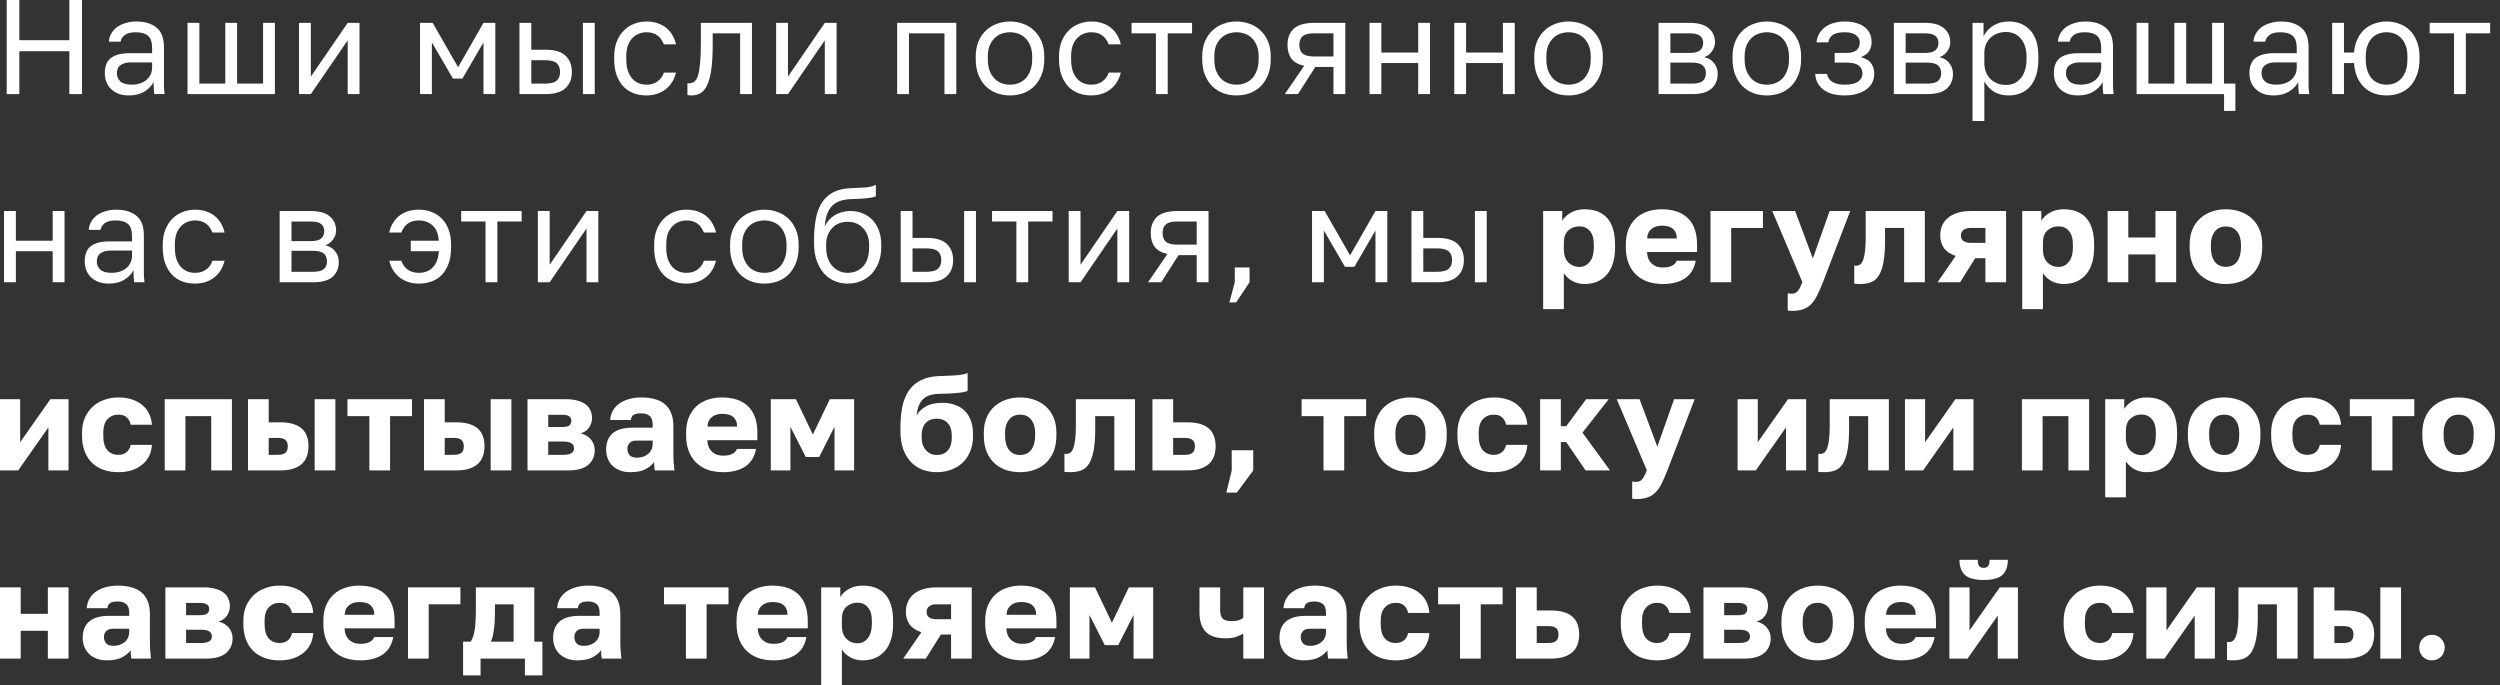 <?xml version="1.0" encoding="UTF-8"?> <svg xmlns="http://www.w3.org/2000/svg" width="372" height="102" viewBox="0 0 372 102" fill="none"><rect x="0" y="0" width="372" height="102" fill="#333333" stroke="none"/><path d="M1 0H2.88V5.98H10.32V0H12.2V14H10.32V7.62H2.88V14H1V0Z" fill="white"></path><path d="M19.215 14.2C18.629 14.2 18.109 14.12 17.655 13.96C17.215 13.787 16.842 13.553 16.535 13.26C16.229 12.967 15.995 12.62 15.835 12.22C15.675 11.82 15.595 11.38 15.595 10.9C15.595 9.847 15.902 9.087 16.515 8.62C17.142 8.153 18.035 7.92 19.195 7.92H22.635V7.2C22.635 6.293 22.429 5.667 22.015 5.32C21.615 4.973 21.009 4.8 20.195 4.8C19.435 4.8 18.882 4.947 18.535 5.24C18.189 5.52 17.995 5.84 17.955 6.2H16.195C16.222 5.773 16.335 5.38 16.535 5.02C16.749 4.647 17.029 4.327 17.375 4.06C17.735 3.793 18.162 3.587 18.655 3.44C19.149 3.28 19.695 3.2 20.295 3.2C21.549 3.2 22.542 3.5 23.275 4.1C24.022 4.687 24.395 5.653 24.395 7V11.3C24.395 11.86 24.395 12.353 24.395 12.78C24.409 13.193 24.442 13.6 24.495 14H22.955C22.915 13.693 22.889 13.407 22.875 13.14C22.862 12.86 22.855 12.547 22.855 12.2C22.575 12.76 22.122 13.233 21.495 13.62C20.869 14.007 20.109 14.2 19.215 14.2ZM19.595 12.6C20.009 12.6 20.395 12.547 20.755 12.44C21.129 12.32 21.455 12.153 21.735 11.94C22.015 11.713 22.235 11.44 22.395 11.12C22.555 10.8 22.635 10.427 22.635 10V9.28H19.495C18.842 9.28 18.329 9.413 17.955 9.68C17.582 9.933 17.395 10.34 17.395 10.9C17.395 11.393 17.569 11.8 17.915 12.12C18.275 12.44 18.835 12.6 19.595 12.6Z" fill="white"></path><path d="M27.904 3.4H29.664V12.44H33.524V3.4H35.284V12.44H39.144V3.4H40.904V14H27.904V3.4Z" fill="white"></path><path d="M44.495 3.4H46.255V11.4L51.735 3.4H53.495V14H51.735V6L46.255 14H44.495V3.4Z" fill="white"></path><path d="M62.502 3.4H64.382L68.162 10L71.942 3.4H73.702V14H71.942V6.3L68.802 11.7H67.402L64.262 6.3V14H62.502V3.4Z" fill="white"></path><path d="M77.297 3.4H79.057V7.4H81.197C82.53 7.4 83.51 7.693 84.137 8.28C84.777 8.867 85.097 9.68 85.097 10.72C85.097 11.733 84.777 12.533 84.137 13.12C83.51 13.707 82.53 14 81.197 14H77.297V3.4ZM81.097 12.44C81.924 12.44 82.504 12.293 82.837 12C83.17 11.707 83.337 11.273 83.337 10.7C83.337 10.127 83.17 9.693 82.837 9.4C82.504 9.107 81.924 8.96 81.097 8.96H79.057V12.44H81.097ZM86.737 3.4H88.497V14H86.737V3.4Z" fill="white"></path><path d="M96.191 14.2C95.511 14.2 94.878 14.093 94.291 13.88C93.705 13.653 93.198 13.32 92.771 12.88C92.345 12.427 92.005 11.86 91.751 11.18C91.511 10.5 91.391 9.707 91.391 8.8V8.4C91.391 7.547 91.525 6.793 91.791 6.14C92.058 5.487 92.411 4.947 92.851 4.52C93.291 4.08 93.798 3.753 94.371 3.54C94.958 3.313 95.565 3.2 96.191 3.2C96.818 3.2 97.378 3.287 97.871 3.46C98.378 3.633 98.811 3.873 99.171 4.18C99.545 4.487 99.845 4.847 100.071 5.26C100.311 5.673 100.485 6.12 100.591 6.6H98.791C98.685 6.347 98.558 6.113 98.411 5.9C98.278 5.673 98.105 5.48 97.891 5.32C97.691 5.16 97.451 5.033 97.171 4.94C96.891 4.847 96.565 4.8 96.191 4.8C95.805 4.8 95.431 4.873 95.071 5.02C94.711 5.153 94.391 5.367 94.111 5.66C93.831 5.94 93.605 6.307 93.431 6.76C93.271 7.213 93.191 7.76 93.191 8.4V8.8C93.191 9.48 93.271 10.067 93.431 10.56C93.605 11.04 93.831 11.433 94.111 11.74C94.391 12.033 94.711 12.253 95.071 12.4C95.431 12.533 95.805 12.6 96.191 12.6C96.845 12.6 97.391 12.44 97.831 12.12C98.285 11.8 98.605 11.36 98.791 10.8H100.591C100.338 11.853 99.818 12.687 99.031 13.3C98.245 13.9 97.298 14.2 96.191 14.2Z" fill="white"></path><path d="M102.89 14.2C102.69 14.2 102.49 14.18 102.29 14.14V12.38C102.357 12.393 102.457 12.4 102.59 12.4C102.883 12.4 103.137 12.307 103.35 12.12C103.577 11.933 103.757 11.607 103.89 11.14C104.023 10.673 104.123 10.04 104.19 9.24C104.257 8.44 104.29 7.427 104.29 6.2V3.4H111.89V14H110.13V4.96H106.05V6.6C106.05 8.08 105.983 9.307 105.85 10.28C105.717 11.253 105.517 12.033 105.25 12.62C104.997 13.193 104.67 13.6 104.27 13.84C103.87 14.08 103.41 14.2 102.89 14.2Z" fill="white"></path><path d="M115.489 3.4H117.249V11.4L122.729 3.4H124.489V14H122.729V6L117.249 14H115.489V3.4Z" fill="white"></path><path d="M133.496 3.4H142.296V14H140.536V4.96H135.256V14H133.496V3.4Z" fill="white"></path><path d="M150.288 14.2C149.608 14.2 148.962 14.093 148.348 13.88C147.735 13.653 147.195 13.32 146.728 12.88C146.262 12.427 145.888 11.86 145.608 11.18C145.328 10.5 145.188 9.707 145.188 8.8V8.4C145.188 7.547 145.328 6.793 145.608 6.14C145.888 5.487 146.262 4.947 146.728 4.52C147.195 4.08 147.735 3.753 148.348 3.54C148.962 3.313 149.608 3.2 150.288 3.2C150.968 3.2 151.615 3.313 152.228 3.54C152.842 3.753 153.382 4.08 153.848 4.52C154.315 4.947 154.688 5.487 154.968 6.14C155.248 6.793 155.388 7.547 155.388 8.4V8.8C155.388 9.707 155.248 10.5 154.968 11.18C154.688 11.86 154.315 12.427 153.848 12.88C153.382 13.32 152.842 13.653 152.228 13.88C151.615 14.093 150.968 14.2 150.288 14.2ZM150.288 12.6C150.688 12.6 151.088 12.533 151.488 12.4C151.888 12.253 152.242 12.033 152.548 11.74C152.855 11.433 153.102 11.04 153.288 10.56C153.488 10.08 153.588 9.493 153.588 8.8V8.4C153.588 7.76 153.488 7.213 153.288 6.76C153.102 6.307 152.855 5.933 152.548 5.64C152.242 5.347 151.888 5.133 151.488 5C151.088 4.867 150.688 4.8 150.288 4.8C149.888 4.8 149.488 4.867 149.088 5C148.688 5.133 148.335 5.347 148.028 5.64C147.722 5.933 147.468 6.307 147.268 6.76C147.082 7.213 146.988 7.76 146.988 8.4V8.8C146.988 9.493 147.082 10.08 147.268 10.56C147.468 11.04 147.722 11.433 148.028 11.74C148.335 12.033 148.688 12.253 149.088 12.4C149.488 12.533 149.888 12.6 150.288 12.6Z" fill="white"></path><path d="M162.38 14.2C161.7 14.2 161.067 14.093 160.48 13.88C159.894 13.653 159.387 13.32 158.96 12.88C158.534 12.427 158.194 11.86 157.94 11.18C157.7 10.5 157.58 9.707 157.58 8.8V8.4C157.58 7.547 157.714 6.793 157.98 6.14C158.247 5.487 158.6 4.947 159.04 4.52C159.48 4.08 159.987 3.753 160.56 3.54C161.147 3.313 161.754 3.2 162.38 3.2C163.007 3.2 163.567 3.287 164.06 3.46C164.567 3.633 165 3.873 165.36 4.18C165.734 4.487 166.034 4.847 166.26 5.26C166.5 5.673 166.674 6.12 166.78 6.6H164.98C164.874 6.347 164.747 6.113 164.6 5.9C164.467 5.673 164.294 5.48 164.08 5.32C163.88 5.16 163.64 5.033 163.36 4.94C163.08 4.847 162.754 4.8 162.38 4.8C161.994 4.8 161.62 4.873 161.26 5.02C160.9 5.153 160.58 5.367 160.3 5.66C160.02 5.94 159.794 6.307 159.62 6.76C159.46 7.213 159.38 7.76 159.38 8.4V8.8C159.38 9.48 159.46 10.067 159.62 10.56C159.794 11.04 160.02 11.433 160.3 11.74C160.58 12.033 160.9 12.253 161.26 12.4C161.62 12.533 161.994 12.6 162.38 12.6C163.034 12.6 163.58 12.44 164.02 12.12C164.474 11.8 164.794 11.36 164.98 10.8H166.78C166.527 11.853 166.007 12.687 165.22 13.3C164.434 13.9 163.487 14.2 162.38 14.2Z" fill="white"></path><path d="M171.999 4.96H168.379V3.4H177.379V4.96H173.759V14H171.999V4.96Z" fill="white"></path><path d="M183.988 14.2C183.308 14.2 182.662 14.093 182.048 13.88C181.435 13.653 180.895 13.32 180.428 12.88C179.962 12.427 179.588 11.86 179.308 11.18C179.028 10.5 178.888 9.707 178.888 8.8V8.4C178.888 7.547 179.028 6.793 179.308 6.14C179.588 5.487 179.962 4.947 180.428 4.52C180.895 4.08 181.435 3.753 182.048 3.54C182.662 3.313 183.308 3.2 183.988 3.2C184.668 3.2 185.315 3.313 185.928 3.54C186.542 3.753 187.082 4.08 187.548 4.52C188.015 4.947 188.388 5.487 188.668 6.14C188.948 6.793 189.088 7.547 189.088 8.4V8.8C189.088 9.707 188.948 10.5 188.668 11.18C188.388 11.86 188.015 12.427 187.548 12.88C187.082 13.32 186.542 13.653 185.928 13.88C185.315 14.093 184.668 14.2 183.988 14.2ZM183.988 12.6C184.388 12.6 184.788 12.533 185.188 12.4C185.588 12.253 185.942 12.033 186.248 11.74C186.555 11.433 186.802 11.04 186.988 10.56C187.188 10.08 187.288 9.493 187.288 8.8V8.4C187.288 7.76 187.188 7.213 186.988 6.76C186.802 6.307 186.555 5.933 186.248 5.64C185.942 5.347 185.588 5.133 185.188 5C184.788 4.867 184.388 4.8 183.988 4.8C183.588 4.8 183.188 4.867 182.788 5C182.388 5.133 182.035 5.347 181.728 5.64C181.422 5.933 181.168 6.307 180.968 6.76C180.782 7.213 180.688 7.76 180.688 8.4V8.8C180.688 9.493 180.782 10.08 180.968 10.56C181.168 11.04 181.422 11.433 181.728 11.74C182.035 12.033 182.388 12.253 182.788 12.4C183.188 12.533 183.588 12.6 183.988 12.6Z" fill="white"></path><path d="M194.06 9.8C193.18 9.6 192.547 9.24 192.16 8.72C191.774 8.187 191.58 7.507 191.58 6.68C191.58 5.64 191.894 4.833 192.52 4.26C193.16 3.687 194.18 3.4 195.58 3.4H200.18V14H198.42V9.96H195.72L193.14 14H191.18L194.06 9.8ZM193.34 6.68C193.34 7.24 193.5 7.667 193.82 7.96C194.154 8.253 194.707 8.4 195.48 8.4H198.42V4.96H195.48C194.707 4.96 194.154 5.107 193.82 5.4C193.5 5.693 193.34 6.12 193.34 6.68Z" fill="white"></path><path d="M203.787 3.4H205.547V7.82H211.027V3.4H212.787V14H211.027V9.38H205.547V14H203.787V3.4Z" fill="white"></path><path d="M216.394 3.4H218.154V7.82H223.634V3.4H225.394V14H223.634V9.38H218.154V14H216.394V3.4Z" fill="white"></path><path d="M233.401 14.2C232.721 14.2 232.074 14.093 231.461 13.88C230.847 13.653 230.307 13.32 229.841 12.88C229.374 12.427 229.001 11.86 228.721 11.18C228.441 10.5 228.301 9.707 228.301 8.8V8.4C228.301 7.547 228.441 6.793 228.721 6.14C229.001 5.487 229.374 4.947 229.841 4.52C230.307 4.08 230.847 3.753 231.461 3.54C232.074 3.313 232.721 3.2 233.401 3.2C234.081 3.2 234.727 3.313 235.341 3.54C235.954 3.753 236.494 4.08 236.961 4.52C237.427 4.947 237.801 5.487 238.081 6.14C238.361 6.793 238.501 7.547 238.501 8.4V8.8C238.501 9.707 238.361 10.5 238.081 11.18C237.801 11.86 237.427 12.427 236.961 12.88C236.494 13.32 235.954 13.653 235.341 13.88C234.727 14.093 234.081 14.2 233.401 14.2ZM233.401 12.6C233.801 12.6 234.201 12.533 234.601 12.4C235.001 12.253 235.354 12.033 235.661 11.74C235.967 11.433 236.214 11.04 236.401 10.56C236.601 10.08 236.701 9.493 236.701 8.8V8.4C236.701 7.76 236.601 7.213 236.401 6.76C236.214 6.307 235.967 5.933 235.661 5.64C235.354 5.347 235.001 5.133 234.601 5C234.201 4.867 233.801 4.8 233.401 4.8C233.001 4.8 232.601 4.867 232.201 5C231.801 5.133 231.447 5.347 231.141 5.64C230.834 5.933 230.581 6.307 230.381 6.76C230.194 7.213 230.101 7.76 230.101 8.4V8.8C230.101 9.493 230.194 10.08 230.381 10.56C230.581 11.04 230.834 11.433 231.141 11.74C231.447 12.033 231.801 12.253 232.201 12.4C232.601 12.533 233.001 12.6 233.401 12.6Z" fill="white"></path><path d="M246.793 3.4H251.393C252.7 3.4 253.66 3.673 254.273 4.22C254.886 4.753 255.193 5.447 255.193 6.3C255.193 6.527 255.153 6.76 255.073 7C254.993 7.227 254.88 7.44 254.733 7.64C254.6 7.84 254.433 8.013 254.233 8.16C254.046 8.307 253.833 8.42 253.593 8.5C254.246 8.66 254.74 8.967 255.073 9.42C255.42 9.86 255.593 10.38 255.593 10.98C255.593 11.9 255.286 12.633 254.673 13.18C254.06 13.727 253.1 14 251.793 14H246.793V3.4ZM251.793 12.44C252.54 12.44 253.066 12.307 253.373 12.04C253.68 11.773 253.833 11.393 253.833 10.9C253.833 10.393 253.68 10.007 253.373 9.74C253.066 9.46 252.54 9.32 251.793 9.32H248.553V12.44H251.793ZM251.393 7.88C252.153 7.88 252.68 7.747 252.973 7.48C253.28 7.213 253.433 6.847 253.433 6.38C253.433 5.94 253.28 5.593 252.973 5.34C252.68 5.087 252.153 4.96 251.393 4.96H248.553V7.88H251.393Z" fill="white"></path><path d="M262.902 14.2C262.222 14.2 261.575 14.093 260.962 13.88C260.348 13.653 259.808 13.32 259.342 12.88C258.875 12.427 258.502 11.86 258.222 11.18C257.942 10.5 257.802 9.707 257.802 8.8V8.4C257.802 7.547 257.942 6.793 258.222 6.14C258.502 5.487 258.875 4.947 259.342 4.52C259.808 4.08 260.348 3.753 260.962 3.54C261.575 3.313 262.222 3.2 262.902 3.2C263.582 3.2 264.228 3.313 264.842 3.54C265.455 3.753 265.995 4.08 266.462 4.52C266.928 4.947 267.302 5.487 267.582 6.14C267.862 6.793 268.002 7.547 268.002 8.4V8.8C268.002 9.707 267.862 10.5 267.582 11.18C267.302 11.86 266.928 12.427 266.462 12.88C265.995 13.32 265.455 13.653 264.842 13.88C264.228 14.093 263.582 14.2 262.902 14.2ZM262.902 12.6C263.302 12.6 263.702 12.533 264.102 12.4C264.502 12.253 264.855 12.033 265.162 11.74C265.468 11.433 265.715 11.04 265.902 10.56C266.102 10.08 266.202 9.493 266.202 8.8V8.4C266.202 7.76 266.102 7.213 265.902 6.76C265.715 6.307 265.468 5.933 265.162 5.64C264.855 5.347 264.502 5.133 264.102 5C263.702 4.867 263.302 4.8 262.902 4.8C262.502 4.8 262.102 4.867 261.702 5C261.302 5.133 260.948 5.347 260.642 5.64C260.335 5.933 260.082 6.307 259.882 6.76C259.695 7.213 259.602 7.76 259.602 8.4V8.8C259.602 9.493 259.695 10.08 259.882 10.56C260.082 11.04 260.335 11.433 260.642 11.74C260.948 12.033 261.302 12.253 261.702 12.4C262.102 12.533 262.502 12.6 262.902 12.6Z" fill="white"></path><path d="M274.494 14.2C273.16 14.2 272.114 13.92 271.354 13.36C270.594 12.8 270.174 12.013 270.094 11H271.854C271.947 11.52 272.22 11.92 272.674 12.2C273.14 12.467 273.747 12.6 274.494 12.6C275.414 12.6 276.08 12.447 276.494 12.14C276.92 11.82 277.134 11.44 277.134 11C277.134 10.48 276.96 10.073 276.614 9.78C276.267 9.473 275.667 9.32 274.814 9.32H272.994V7.88H274.694C275.427 7.88 275.947 7.74 276.254 7.46C276.574 7.18 276.734 6.787 276.734 6.28C276.734 5.88 276.547 5.533 276.174 5.24C275.8 4.947 275.24 4.8 274.494 4.8C273.68 4.8 273.087 4.933 272.714 5.2C272.354 5.453 272.134 5.82 272.054 6.3H270.294C270.334 5.86 270.454 5.453 270.654 5.08C270.867 4.693 271.154 4.36 271.514 4.08C271.874 3.8 272.3 3.587 272.794 3.44C273.3 3.28 273.867 3.2 274.494 3.2C275.174 3.2 275.76 3.28 276.254 3.44C276.76 3.587 277.18 3.8 277.514 4.08C277.847 4.347 278.094 4.667 278.254 5.04C278.414 5.413 278.494 5.827 278.494 6.28C278.494 6.787 278.367 7.233 278.114 7.62C277.86 7.993 277.454 8.287 276.894 8.5C277.64 8.7 278.16 9.02 278.454 9.46C278.747 9.9 278.894 10.413 278.894 11C278.894 11.44 278.8 11.853 278.614 12.24C278.427 12.627 278.147 12.967 277.774 13.26C277.414 13.54 276.954 13.767 276.394 13.94C275.847 14.113 275.214 14.2 274.494 14.2Z" fill="white"></path><path d="M281.802 3.4H286.402C287.708 3.4 288.668 3.673 289.282 4.22C289.895 4.753 290.202 5.447 290.202 6.3C290.202 6.527 290.162 6.76 290.082 7C290.002 7.227 289.888 7.44 289.742 7.64C289.608 7.84 289.442 8.013 289.242 8.16C289.055 8.307 288.842 8.42 288.602 8.5C289.255 8.66 289.748 8.967 290.082 9.42C290.428 9.86 290.602 10.38 290.602 10.98C290.602 11.9 290.295 12.633 289.682 13.18C289.068 13.727 288.108 14 286.802 14H281.802V3.4ZM286.802 12.44C287.548 12.44 288.075 12.307 288.382 12.04C288.688 11.773 288.842 11.393 288.842 10.9C288.842 10.393 288.688 10.007 288.382 9.74C288.075 9.46 287.548 9.32 286.802 9.32H283.562V12.44H286.802ZM286.402 7.88C287.162 7.88 287.688 7.747 287.982 7.48C288.288 7.213 288.442 6.847 288.442 6.38C288.442 5.94 288.288 5.593 287.982 5.34C287.688 5.087 287.162 4.96 286.402 4.96H283.562V7.88H286.402Z" fill="white"></path><path d="M293.51 3.4H295.15V5.4C295.51 4.693 296.01 4.153 296.65 3.78C297.303 3.393 298.057 3.2 298.91 3.2C300.243 3.2 301.31 3.64 302.11 4.52C302.91 5.387 303.31 6.68 303.31 8.4V8.8C303.31 9.707 303.203 10.5 302.99 11.18C302.777 11.847 302.477 12.407 302.09 12.86C301.703 13.3 301.237 13.633 300.69 13.86C300.157 14.087 299.563 14.2 298.91 14.2C298.003 14.2 297.243 14 296.63 13.6C296.03 13.2 295.577 12.7 295.27 12.1V18H293.51V3.4ZM298.51 12.64C298.937 12.64 299.337 12.56 299.71 12.4C300.083 12.227 300.403 11.98 300.67 11.66C300.95 11.34 301.163 10.94 301.31 10.46C301.47 9.98 301.55 9.427 301.55 8.8V8.4C301.55 7.827 301.47 7.313 301.31 6.86C301.163 6.407 300.95 6.027 300.67 5.72C300.403 5.4 300.083 5.16 299.71 5C299.337 4.84 298.937 4.76 298.51 4.76C298.03 4.76 297.59 4.84 297.19 5C296.79 5.147 296.45 5.36 296.17 5.64C295.89 5.907 295.67 6.227 295.51 6.6C295.35 6.973 295.27 7.373 295.27 7.8V9.4C295.27 9.88 295.35 10.32 295.51 10.72C295.67 11.12 295.89 11.46 296.17 11.74C296.45 12.02 296.79 12.24 297.19 12.4C297.59 12.56 298.03 12.64 298.51 12.64Z" fill="white"></path><path d="M309.235 14.2C308.648 14.2 308.128 14.12 307.675 13.96C307.235 13.787 306.862 13.553 306.555 13.26C306.248 12.967 306.015 12.62 305.855 12.22C305.695 11.82 305.615 11.38 305.615 10.9C305.615 9.847 305.922 9.087 306.535 8.62C307.162 8.153 308.055 7.92 309.215 7.92H312.655V7.2C312.655 6.293 312.448 5.667 312.035 5.32C311.635 4.973 311.028 4.8 310.215 4.8C309.455 4.8 308.902 4.947 308.555 5.24C308.208 5.52 308.015 5.84 307.975 6.2H306.215C306.242 5.773 306.355 5.38 306.555 5.02C306.768 4.647 307.048 4.327 307.395 4.06C307.755 3.793 308.182 3.587 308.675 3.44C309.168 3.28 309.715 3.2 310.315 3.2C311.568 3.2 312.561 3.5 313.295 4.1C314.041 4.687 314.415 5.653 314.415 7V11.3C314.415 11.86 314.415 12.353 314.415 12.78C314.428 13.193 314.461 13.6 314.515 14H312.975C312.935 13.693 312.908 13.407 312.895 13.14C312.882 12.86 312.875 12.547 312.875 12.2C312.595 12.76 312.141 13.233 311.515 13.62C310.888 14.007 310.128 14.2 309.235 14.2ZM309.615 12.6C310.028 12.6 310.415 12.547 310.775 12.44C311.148 12.32 311.475 12.153 311.755 11.94C312.035 11.713 312.255 11.44 312.415 11.12C312.575 10.8 312.655 10.427 312.655 10V9.28H309.515C308.861 9.28 308.348 9.413 307.975 9.68C307.601 9.933 307.415 10.34 307.415 10.9C307.415 11.393 307.588 11.8 307.935 12.12C308.295 12.44 308.855 12.6 309.615 12.6Z" fill="white"></path><path d="M330.943 14H317.923V3.4H319.683V12.44H323.543V3.4H325.303V12.44H329.163V3.4H330.923V12.44H332.623V16.5H330.943V14Z" fill="white"></path><path d="M338.336 14.2C337.749 14.2 337.229 14.12 336.776 13.96C336.336 13.787 335.962 13.553 335.656 13.26C335.349 12.967 335.116 12.62 334.956 12.22C334.796 11.82 334.716 11.38 334.716 10.9C334.716 9.847 335.022 9.087 335.636 8.62C336.262 8.153 337.156 7.92 338.316 7.92H341.756V7.2C341.756 6.293 341.549 5.667 341.136 5.32C340.736 4.973 340.129 4.8 339.316 4.8C338.556 4.8 338.002 4.947 337.656 5.24C337.309 5.52 337.116 5.84 337.076 6.2H335.316C335.342 5.773 335.456 5.38 335.656 5.02C335.869 4.647 336.149 4.327 336.496 4.06C336.856 3.793 337.282 3.587 337.776 3.44C338.269 3.28 338.816 3.2 339.416 3.2C340.669 3.2 341.662 3.5 342.396 4.1C343.142 4.687 343.516 5.653 343.516 7V11.3C343.516 11.86 343.516 12.353 343.516 12.78C343.529 13.193 343.562 13.6 343.616 14H342.076C342.036 13.693 342.009 13.407 341.996 13.14C341.982 12.86 341.976 12.547 341.976 12.2C341.696 12.76 341.242 13.233 340.616 13.62C339.989 14.007 339.229 14.2 338.336 14.2ZM338.716 12.6C339.129 12.6 339.516 12.547 339.876 12.44C340.249 12.32 340.576 12.153 340.856 11.94C341.136 11.713 341.356 11.44 341.516 11.12C341.676 10.8 341.756 10.427 341.756 10V9.28H338.616C337.962 9.28 337.449 9.413 337.076 9.68C336.702 9.933 336.516 10.34 336.516 10.9C336.516 11.393 336.689 11.8 337.036 12.12C337.396 12.44 337.956 12.6 338.716 12.6Z" fill="white"></path><path d="M347.024 3.4H348.784V7.82H350.284C350.338 7.06 350.504 6.393 350.784 5.82C351.064 5.233 351.418 4.747 351.844 4.36C352.284 3.973 352.784 3.687 353.344 3.5C353.904 3.3 354.498 3.2 355.124 3.2C355.804 3.2 356.438 3.313 357.024 3.54C357.624 3.753 358.144 4.08 358.584 4.52C359.024 4.947 359.371 5.487 359.624 6.14C359.891 6.793 360.024 7.547 360.024 8.4V8.8C360.024 9.707 359.891 10.5 359.624 11.18C359.371 11.86 359.024 12.427 358.584 12.88C358.144 13.32 357.624 13.653 357.024 13.88C356.438 14.093 355.804 14.2 355.124 14.2C354.498 14.2 353.898 14.107 353.324 13.92C352.764 13.72 352.264 13.42 351.824 13.02C351.398 12.62 351.044 12.12 350.764 11.52C350.498 10.907 350.338 10.193 350.284 9.38H348.784V14H347.024V3.4ZM355.124 12.6C355.524 12.6 355.911 12.533 356.284 12.4C356.658 12.253 356.984 12.033 357.264 11.74C357.558 11.433 357.791 11.04 357.964 10.56C358.138 10.08 358.224 9.493 358.224 8.8V8.4C358.224 7.76 358.138 7.213 357.964 6.76C357.791 6.307 357.558 5.933 357.264 5.64C356.984 5.347 356.658 5.133 356.284 5C355.911 4.867 355.524 4.8 355.124 4.8C354.724 4.8 354.338 4.867 353.964 5C353.591 5.133 353.258 5.347 352.964 5.64C352.684 5.933 352.458 6.307 352.284 6.76C352.111 7.213 352.024 7.76 352.024 8.4V8.8C352.024 9.493 352.111 10.08 352.284 10.56C352.458 11.04 352.684 11.433 352.964 11.74C353.258 12.033 353.591 12.253 353.964 12.4C354.338 12.533 354.724 12.6 355.124 12.6Z" fill="white"></path><path d="M365.157 4.96H361.537V3.4H370.537V4.96H366.917V14H365.157V4.96Z" fill="white"></path><path d="M0.6 31.4H2.36V35.82H7.84V31.4H9.6V42H7.84V37.38H2.36V42H0.6V31.4Z" fill="white"></path><path d="M16.227 42.2C15.64 42.2 15.12 42.12 14.667 41.96C14.227 41.787 13.854 41.553 13.547 41.26C13.24 40.967 13.007 40.62 12.847 40.22C12.687 39.82 12.607 39.38 12.607 38.9C12.607 37.847 12.914 37.087 13.527 36.62C14.154 36.153 15.047 35.92 16.207 35.92H19.647V35.2C19.647 34.293 19.44 33.667 19.027 33.32C18.627 32.973 18.02 32.8 17.207 32.8C16.447 32.8 15.894 32.947 15.547 33.24C15.2 33.52 15.007 33.84 14.967 34.2H13.207C13.234 33.773 13.347 33.38 13.547 33.02C13.76 32.647 14.04 32.327 14.387 32.06C14.747 31.793 15.174 31.587 15.667 31.44C16.16 31.28 16.707 31.2 17.307 31.2C18.56 31.2 19.554 31.5 20.287 32.1C21.034 32.687 21.407 33.653 21.407 35V39.3C21.407 39.86 21.407 40.353 21.407 40.78C21.42 41.193 21.454 41.6 21.507 42H19.967C19.927 41.693 19.9 41.407 19.887 41.14C19.874 40.86 19.867 40.547 19.867 40.2C19.587 40.76 19.134 41.233 18.507 41.62C17.88 42.007 17.12 42.2 16.227 42.2ZM16.607 40.6C17.02 40.6 17.407 40.547 17.767 40.44C18.14 40.32 18.467 40.153 18.747 39.94C19.027 39.713 19.247 39.44 19.407 39.12C19.567 38.8 19.647 38.427 19.647 38V37.28H16.507C15.854 37.28 15.34 37.413 14.967 37.68C14.594 37.933 14.407 38.34 14.407 38.9C14.407 39.393 14.58 39.8 14.927 40.12C15.287 40.44 15.847 40.6 16.607 40.6Z" fill="white"></path><path d="M29.016 42.2C28.336 42.2 27.702 42.093 27.116 41.88C26.529 41.653 26.022 41.32 25.596 40.88C25.169 40.427 24.829 39.86 24.576 39.18C24.336 38.5 24.216 37.707 24.216 36.8V36.4C24.216 35.547 24.349 34.793 24.616 34.14C24.882 33.487 25.236 32.947 25.676 32.52C26.116 32.08 26.622 31.753 27.196 31.54C27.782 31.313 28.389 31.2 29.016 31.2C29.642 31.2 30.202 31.287 30.696 31.46C31.202 31.633 31.636 31.873 31.996 32.18C32.369 32.487 32.669 32.847 32.896 33.26C33.136 33.673 33.309 34.12 33.416 34.6H31.616C31.509 34.347 31.382 34.113 31.236 33.9C31.102 33.673 30.929 33.48 30.716 33.32C30.516 33.16 30.276 33.033 29.996 32.94C29.716 32.847 29.389 32.8 29.016 32.8C28.629 32.8 28.256 32.873 27.896 33.02C27.536 33.153 27.216 33.367 26.936 33.66C26.656 33.94 26.429 34.307 26.256 34.76C26.096 35.213 26.016 35.76 26.016 36.4V36.8C26.016 37.48 26.096 38.067 26.256 38.56C26.429 39.04 26.656 39.433 26.936 39.74C27.216 40.033 27.536 40.253 27.896 40.4C28.256 40.533 28.629 40.6 29.016 40.6C29.669 40.6 30.216 40.44 30.656 40.12C31.109 39.8 31.429 39.36 31.616 38.8H33.416C33.162 39.853 32.642 40.687 31.856 41.3C31.069 41.9 30.122 42.2 29.016 42.2Z" fill="white"></path><path d="M41.614 31.4H46.214C47.521 31.4 48.481 31.673 49.094 32.22C49.707 32.753 50.014 33.447 50.014 34.3C50.014 34.527 49.974 34.76 49.894 35C49.814 35.227 49.701 35.44 49.554 35.64C49.421 35.84 49.254 36.013 49.054 36.16C48.867 36.307 48.654 36.42 48.414 36.5C49.067 36.66 49.561 36.967 49.894 37.42C50.241 37.86 50.414 38.38 50.414 38.98C50.414 39.9 50.107 40.633 49.494 41.18C48.881 41.727 47.921 42 46.614 42H41.614V31.4ZM46.614 40.44C47.361 40.44 47.887 40.307 48.194 40.04C48.501 39.773 48.654 39.393 48.654 38.9C48.654 38.393 48.501 38.007 48.194 37.74C47.887 37.46 47.361 37.32 46.614 37.32H43.374V40.44H46.614ZM46.214 35.88C46.974 35.88 47.501 35.747 47.794 35.48C48.101 35.213 48.254 34.847 48.254 34.38C48.254 33.94 48.101 33.593 47.794 33.34C47.501 33.087 46.974 32.96 46.214 32.96H43.374V35.88H46.214Z" fill="white"></path><path d="M62.323 42.2C61.216 42.2 60.269 41.9 59.483 41.3C58.696 40.687 58.176 39.853 57.923 38.8H59.723C59.909 39.36 60.223 39.8 60.663 40.12C61.116 40.44 61.669 40.6 62.323 40.6C62.723 40.6 63.089 40.54 63.423 40.42C63.769 40.3 64.069 40.113 64.323 39.86C64.589 39.607 64.809 39.28 64.983 38.88C65.156 38.467 65.263 37.967 65.303 37.38H61.123V35.82H65.303C65.209 34.753 64.889 33.987 64.343 33.52C63.796 33.04 63.123 32.8 62.323 32.8C61.949 32.8 61.623 32.847 61.343 32.94C61.063 33.033 60.816 33.16 60.603 33.32C60.403 33.48 60.229 33.673 60.083 33.9C59.936 34.113 59.816 34.347 59.723 34.6H57.923C58.016 34.12 58.183 33.673 58.423 33.26C58.663 32.847 58.963 32.487 59.323 32.18C59.696 31.873 60.129 31.633 60.623 31.46C61.129 31.287 61.696 31.2 62.323 31.2C63.003 31.2 63.629 31.313 64.203 31.54C64.789 31.753 65.296 32.08 65.723 32.52C66.163 32.947 66.503 33.487 66.743 34.14C66.996 34.793 67.123 35.547 67.123 36.4V36.8C67.123 37.707 67.003 38.5 66.763 39.18C66.523 39.86 66.189 40.427 65.763 40.88C65.349 41.32 64.843 41.653 64.243 41.88C63.656 42.093 63.016 42.2 62.323 42.2Z" fill="white"></path><path d="M72.246 32.96H68.626V31.4H77.626V32.96H74.006V42H72.246V32.96Z" fill="white"></path><path d="M80.031 31.4H81.79V39.4L87.27 31.4H89.031V42H87.27V34L81.79 42H80.031V31.4Z" fill="white"></path><path d="M102.137 42.2C101.457 42.2 100.824 42.093 100.238 41.88C99.651 41.653 99.144 41.32 98.718 40.88C98.291 40.427 97.951 39.86 97.698 39.18C97.457 38.5 97.338 37.707 97.338 36.8V36.4C97.338 35.547 97.471 34.793 97.737 34.14C98.004 33.487 98.358 32.947 98.797 32.52C99.237 32.08 99.744 31.753 100.317 31.54C100.904 31.313 101.511 31.2 102.137 31.2C102.764 31.2 103.324 31.287 103.817 31.46C104.324 31.633 104.758 31.873 105.118 32.18C105.491 32.487 105.791 32.847 106.018 33.26C106.258 33.673 106.431 34.12 106.537 34.6H104.738C104.631 34.347 104.504 34.113 104.357 33.9C104.224 33.673 104.051 33.48 103.838 33.32C103.638 33.16 103.398 33.033 103.118 32.94C102.838 32.847 102.511 32.8 102.137 32.8C101.751 32.8 101.378 32.873 101.018 33.02C100.658 33.153 100.338 33.367 100.058 33.66C99.778 33.94 99.551 34.307 99.377 34.76C99.218 35.213 99.138 35.76 99.138 36.4V36.8C99.138 37.48 99.218 38.067 99.377 38.56C99.551 39.04 99.778 39.433 100.058 39.74C100.338 40.033 100.658 40.253 101.018 40.4C101.378 40.533 101.751 40.6 102.137 40.6C102.791 40.6 103.338 40.44 103.778 40.12C104.231 39.8 104.551 39.36 104.738 38.8H106.537C106.284 39.853 105.764 40.687 104.978 41.3C104.191 41.9 103.244 42.2 102.137 42.2Z" fill="white"></path><path d="M113.736 42.2C113.056 42.2 112.409 42.093 111.796 41.88C111.183 41.653 110.643 41.32 110.176 40.88C109.709 40.427 109.336 39.86 109.056 39.18C108.776 38.5 108.636 37.707 108.636 36.8V36.4C108.636 35.547 108.776 34.793 109.056 34.14C109.336 33.487 109.709 32.947 110.176 32.52C110.643 32.08 111.183 31.753 111.796 31.54C112.409 31.313 113.056 31.2 113.736 31.2C114.416 31.2 115.063 31.313 115.676 31.54C116.289 31.753 116.829 32.08 117.296 32.52C117.763 32.947 118.136 33.487 118.416 34.14C118.696 34.793 118.836 35.547 118.836 36.4V36.8C118.836 37.707 118.696 38.5 118.416 39.18C118.136 39.86 117.763 40.427 117.296 40.88C116.829 41.32 116.289 41.653 115.676 41.88C115.063 42.093 114.416 42.2 113.736 42.2ZM113.736 40.6C114.136 40.6 114.536 40.533 114.936 40.4C115.336 40.253 115.689 40.033 115.996 39.74C116.303 39.433 116.549 39.04 116.736 38.56C116.936 38.08 117.036 37.493 117.036 36.8V36.4C117.036 35.76 116.936 35.213 116.736 34.76C116.549 34.307 116.303 33.933 115.996 33.64C115.689 33.347 115.336 33.133 114.936 33C114.536 32.867 114.136 32.8 113.736 32.8C113.336 32.8 112.936 32.867 112.536 33C112.136 33.133 111.783 33.347 111.476 33.64C111.169 33.933 110.916 34.307 110.716 34.76C110.529 35.213 110.436 35.76 110.436 36.4V36.8C110.436 37.493 110.529 38.08 110.716 38.56C110.916 39.04 111.169 39.433 111.476 39.74C111.783 40.033 112.136 40.253 112.536 40.4C112.936 40.533 113.336 40.6 113.736 40.6Z" fill="white"></path><path d="M126.128 42.2C125.421 42.2 124.761 42.067 124.148 41.8C123.548 41.533 123.021 41.147 122.568 40.64C122.128 40.12 121.775 39.487 121.508 38.74C121.255 37.993 121.128 37.147 121.128 36.2V35.8C121.128 34.6 121.215 33.533 121.388 32.6C121.561 31.653 121.855 30.853 122.268 30.2C122.695 29.533 123.248 29.013 123.928 28.64C124.621 28.267 125.488 28.053 126.528 28C127.368 27.96 128.101 27.927 128.728 27.9C129.355 27.86 129.888 27.727 130.328 27.5V29.2C130.115 29.32 129.721 29.413 129.148 29.48C128.588 29.547 127.815 29.593 126.828 29.62C126.188 29.633 125.621 29.713 125.128 29.86C124.648 30.007 124.235 30.24 123.888 30.56C123.555 30.88 123.288 31.3 123.088 31.82C122.901 32.327 122.781 32.953 122.728 33.7C123.048 32.993 123.541 32.433 124.208 32.02C124.875 31.607 125.648 31.4 126.528 31.4C127.208 31.4 127.828 31.52 128.388 31.76C128.948 31.987 129.428 32.313 129.828 32.74C130.241 33.167 130.561 33.693 130.788 34.32C131.015 34.933 131.128 35.627 131.128 36.4V36.8C131.128 37.627 131.001 38.373 130.748 39.04C130.495 39.693 130.148 40.26 129.708 40.74C129.268 41.207 128.741 41.567 128.128 41.82C127.515 42.073 126.848 42.2 126.128 42.2ZM126.128 40.6C127.061 40.6 127.828 40.28 128.428 39.64C129.028 38.987 129.328 38.04 129.328 36.8V36.4C129.328 35.88 129.248 35.413 129.088 35C128.928 34.587 128.708 34.233 128.428 33.94C128.148 33.633 127.808 33.4 127.408 33.24C127.021 33.08 126.595 33 126.128 33C125.661 33 125.228 33.08 124.828 33.24C124.441 33.4 124.108 33.633 123.828 33.94C123.548 34.233 123.328 34.587 123.168 35C123.008 35.413 122.928 35.88 122.928 36.4V36.8C122.928 37.387 123.008 37.92 123.168 38.4C123.341 38.867 123.575 39.267 123.868 39.6C124.161 39.92 124.501 40.167 124.888 40.34C125.275 40.513 125.688 40.6 126.128 40.6Z" fill="white"></path><path d="M134.023 31.4H135.783V35.4H137.923C139.256 35.4 140.236 35.693 140.863 36.28C141.503 36.867 141.823 37.68 141.823 38.72C141.823 39.733 141.503 40.533 140.863 41.12C140.236 41.707 139.256 42 137.923 42H134.023V31.4ZM137.823 40.44C138.649 40.44 139.229 40.293 139.563 40C139.896 39.707 140.063 39.273 140.063 38.7C140.063 38.127 139.896 37.693 139.563 37.4C139.229 37.107 138.649 36.96 137.823 36.96H135.783V40.44H137.823ZM143.463 31.4H145.223V42H143.463V31.4Z" fill="white"></path><path d="M151.237 32.96H147.617V31.4H156.617V32.96H152.997V42H151.237V32.96Z" fill="white"></path><path d="M159.022 31.4H160.782V39.4L166.262 31.4H168.022V42H166.262V34L160.782 42H159.022V31.4Z" fill="white"></path><path d="M173.709 37.8C172.829 37.6 172.196 37.24 171.809 36.72C171.422 36.187 171.229 35.507 171.229 34.68C171.229 33.64 171.542 32.833 172.169 32.26C172.809 31.687 173.829 31.4 175.229 31.4H179.829V42H178.069V37.96H175.369L172.789 42H170.829L173.709 37.8ZM172.989 34.68C172.989 35.24 173.149 35.667 173.469 35.96C173.802 36.253 174.356 36.4 175.129 36.4H178.069V32.96H175.129C174.356 32.96 173.802 33.107 173.469 33.4C173.149 33.693 172.989 34.12 172.989 34.68Z" fill="white"></path><path d="M183.735 42V39.8H185.935V42L183.935 45H182.935L183.735 42Z" fill="white"></path><path d="M195.231 31.4H197.111L200.891 38L204.671 31.4H206.431V42H204.671V34.3L201.531 39.7H200.131L196.991 34.3V42H195.231V31.4Z" fill="white"></path><path d="M210.026 31.4H211.786V35.4H213.926C215.259 35.4 216.239 35.693 216.866 36.28C217.506 36.867 217.826 37.68 217.826 38.72C217.826 39.733 217.506 40.533 216.866 41.12C216.239 41.707 215.259 42 213.926 42H210.026V31.4ZM213.826 40.44C214.652 40.44 215.232 40.293 215.566 40C215.899 39.707 216.066 39.273 216.066 38.7C216.066 38.127 215.899 37.693 215.566 37.4C215.232 37.107 214.652 36.96 213.826 36.96H211.786V40.44H213.826ZM219.466 31.4H221.226V42H219.466V31.4Z" fill="white"></path><path d="M229.62 31.4H232.46V32.84C232.594 32.627 232.76 32.42 232.96 32.22C233.174 32.007 233.42 31.82 233.7 31.66C233.98 31.5 234.294 31.373 234.64 31.28C234.987 31.187 235.36 31.14 235.76 31.14C237.254 31.14 238.387 31.58 239.16 32.46C239.934 33.34 240.32 34.653 240.32 36.4V36.8C240.32 37.707 240.214 38.5 240 39.18C239.787 39.86 239.48 40.427 239.08 40.88C238.68 41.333 238.2 41.68 237.64 41.92C237.08 42.147 236.454 42.26 235.76 42.26C235.16 42.26 234.587 42.127 234.04 41.86C233.507 41.58 233.06 41.18 232.7 40.66V46H229.62V31.4ZM235.02 39.72C235.634 39.72 236.14 39.473 236.54 38.98C236.954 38.487 237.16 37.76 237.16 36.8V36.4C237.16 35.48 236.96 34.8 236.56 34.36C236.174 33.907 235.66 33.68 235.02 33.68C234.367 33.68 233.814 33.887 233.36 34.3C232.92 34.7 232.7 35.3 232.7 36.1V37.1C232.7 37.94 232.92 38.587 233.36 39.04C233.814 39.493 234.367 39.72 235.02 39.72Z" fill="white"></path><path d="M247.425 42.26C246.652 42.26 245.925 42.153 245.245 41.94C244.578 41.713 243.998 41.373 243.505 40.92C243.012 40.467 242.625 39.9 242.345 39.22C242.065 38.527 241.925 37.72 241.925 36.8V36.4C241.925 35.52 242.058 34.753 242.325 34.1C242.605 33.447 242.978 32.9 243.445 32.46C243.925 32.02 244.485 31.693 245.125 31.48C245.778 31.253 246.478 31.14 247.225 31.14C248.972 31.14 250.292 31.593 251.185 32.5C252.078 33.393 252.525 34.693 252.525 36.4V37.5H245.085C245.098 37.913 245.172 38.267 245.305 38.56C245.438 38.84 245.612 39.073 245.825 39.26C246.038 39.447 246.278 39.587 246.545 39.68C246.825 39.76 247.118 39.8 247.425 39.8C248.012 39.8 248.472 39.713 248.805 39.54C249.152 39.353 249.378 39.107 249.485 38.8H252.325C252.112 39.96 251.585 40.827 250.745 41.4C249.905 41.973 248.798 42.26 247.425 42.26ZM247.325 33.58C247.045 33.58 246.772 33.613 246.505 33.68C246.252 33.747 246.018 33.86 245.805 34.02C245.605 34.167 245.438 34.36 245.305 34.6C245.185 34.84 245.118 35.133 245.105 35.48H249.505C249.505 35.107 249.445 34.8 249.325 34.56C249.205 34.32 249.045 34.127 248.845 33.98C248.658 33.833 248.432 33.733 248.165 33.68C247.898 33.613 247.618 33.58 247.325 33.58Z" fill="white"></path><path d="M254.522 31.4H262.322V33.92H257.602V42H254.522V31.4Z" fill="white"></path><path d="M266.612 46.26C266.412 46.26 266.212 46.24 266.012 46.2V43.64C266.212 43.68 266.412 43.7 266.612 43.7C266.998 43.7 267.298 43.567 267.512 43.3C267.725 43.047 267.952 42.607 268.192 41.98L263.712 31.4H267.112L269.752 38.46L272.252 31.4H275.312L271.252 42C270.958 42.747 270.678 43.387 270.412 43.92C270.145 44.467 269.838 44.913 269.492 45.26C269.158 45.607 268.758 45.86 268.292 46.02C267.838 46.18 267.278 46.26 266.612 46.26Z" fill="white"></path><path d="M276.813 42.26C276.707 42.26 276.553 42.253 276.353 42.24C276.167 42.24 276.02 42.227 275.913 42.2V39.52C275.98 39.533 276.08 39.54 276.213 39.54C276.44 39.54 276.64 39.473 276.813 39.34C276.987 39.193 277.133 38.96 277.253 38.64C277.373 38.307 277.46 37.88 277.513 37.36C277.58 36.827 277.613 36.173 277.613 35.4V31.4H286.413V42H283.333V33.92H280.493V35.8C280.493 37.12 280.413 38.2 280.253 39.04C280.093 39.88 279.86 40.54 279.553 41.02C279.247 41.5 278.86 41.827 278.393 42C277.94 42.173 277.413 42.26 276.813 42.26Z" fill="white"></path><path d="M291.008 38.08C290.208 37.813 289.621 37.42 289.248 36.9C288.888 36.367 288.708 35.753 288.708 35.06C288.708 34.54 288.794 34.06 288.968 33.62C289.154 33.167 289.434 32.78 289.808 32.46C290.181 32.127 290.654 31.867 291.228 31.68C291.814 31.493 292.508 31.4 293.308 31.4H298.508V42H295.428V38.42H293.908L291.668 42H288.308L291.008 38.08ZM291.788 35.06C291.788 35.433 291.921 35.707 292.188 35.88C292.468 36.053 292.808 36.14 293.208 36.14H295.428V33.92H293.208C292.808 33.92 292.468 34.013 292.188 34.2C291.921 34.387 291.788 34.673 291.788 35.06Z" fill="white"></path><path d="M300.907 31.4H303.747V32.84C303.88 32.627 304.047 32.42 304.247 32.22C304.46 32.007 304.707 31.82 304.987 31.66C305.267 31.5 305.58 31.373 305.927 31.28C306.274 31.187 306.647 31.14 307.047 31.14C308.54 31.14 309.674 31.58 310.447 32.46C311.22 33.34 311.607 34.653 311.607 36.4V36.8C311.607 37.707 311.5 38.5 311.287 39.18C311.074 39.86 310.767 40.427 310.367 40.88C309.967 41.333 309.487 41.68 308.927 41.92C308.367 42.147 307.74 42.26 307.047 42.26C306.447 42.26 305.874 42.127 305.327 41.86C304.794 41.58 304.347 41.18 303.987 40.66V46H300.907V31.4ZM306.307 39.72C306.92 39.72 307.427 39.473 307.827 38.98C308.24 38.487 308.447 37.76 308.447 36.8V36.4C308.447 35.48 308.247 34.8 307.847 34.36C307.46 33.907 306.947 33.68 306.307 33.68C305.654 33.68 305.1 33.887 304.647 34.3C304.207 34.7 303.987 35.3 303.987 36.1V37.1C303.987 37.94 304.207 38.587 304.647 39.04C305.1 39.493 305.654 39.72 306.307 39.72Z" fill="white"></path><path d="M313.612 31.4H316.692V35.34H320.732V31.4H323.812V42H320.732V37.86H316.692V42H313.612V31.4Z" fill="white"></path><path d="M331.219 42.26C330.472 42.26 329.772 42.153 329.119 41.94C328.465 41.713 327.892 41.373 327.399 40.92C326.905 40.467 326.519 39.9 326.239 39.22C325.959 38.527 325.819 37.72 325.819 36.8V36.4C325.819 35.533 325.959 34.773 326.239 34.12C326.519 33.467 326.905 32.92 327.399 32.48C327.892 32.04 328.465 31.707 329.119 31.48C329.772 31.253 330.472 31.14 331.219 31.14C331.965 31.14 332.665 31.253 333.319 31.48C333.972 31.707 334.545 32.04 335.039 32.48C335.532 32.92 335.919 33.467 336.199 34.12C336.479 34.773 336.619 35.533 336.619 36.4V36.8C336.619 37.707 336.479 38.507 336.199 39.2C335.919 39.88 335.532 40.447 335.039 40.9C334.545 41.353 333.972 41.693 333.319 41.92C332.665 42.147 331.965 42.26 331.219 42.26ZM331.219 39.7C331.939 39.7 332.492 39.44 332.879 38.92C333.265 38.4 333.459 37.693 333.459 36.8V36.4C333.459 35.6 333.265 34.953 332.879 34.46C332.492 33.953 331.939 33.7 331.219 33.7C330.499 33.7 329.945 33.953 329.559 34.46C329.172 34.953 328.979 35.6 328.979 36.4V36.8C328.979 37.72 329.172 38.433 329.559 38.94C329.945 39.447 330.499 39.7 331.219 39.7Z" fill="white"></path><path d="M0 59.4H3V65.8L7.5 59.4H10.2V70H7.2V63.6L2.7 70H0V59.4Z" fill="white"></path><path d="M17.607 70.26C16.82 70.26 16.094 70.147 15.427 69.92C14.774 69.693 14.207 69.353 13.727 68.9C13.247 68.447 12.874 67.88 12.607 67.2C12.34 66.52 12.207 65.72 12.207 64.8V64.4C12.207 63.56 12.347 62.813 12.627 62.16C12.92 61.507 13.307 60.96 13.787 60.52C14.28 60.067 14.854 59.727 15.507 59.5C16.16 59.26 16.86 59.14 17.607 59.14C18.407 59.14 19.107 59.247 19.707 59.46C20.32 59.673 20.834 59.967 21.247 60.34C21.66 60.7 21.98 61.127 22.207 61.62C22.434 62.113 22.567 62.64 22.607 63.2H19.447C19.34 62.72 19.14 62.353 18.847 62.1C18.567 61.833 18.154 61.7 17.607 61.7C16.954 61.7 16.414 61.927 15.987 62.38C15.574 62.82 15.367 63.493 15.367 64.4V64.8C15.367 65.787 15.567 66.513 15.967 66.98C16.38 67.447 16.927 67.68 17.607 67.68C18.074 67.68 18.467 67.56 18.787 67.32C19.12 67.067 19.34 66.693 19.447 66.2H22.607C22.567 66.827 22.42 67.393 22.167 67.9C21.914 68.393 21.567 68.813 21.127 69.16C20.7 69.507 20.187 69.78 19.587 69.98C19 70.167 18.34 70.26 17.607 70.26Z" fill="white"></path><path d="M24.511 59.4H34.511V70H31.431V61.92H27.591V70H24.511V59.4Z" fill="white"></path><path d="M36.903 59.4H39.983V62.84H41.703C43.09 62.84 44.136 63.133 44.843 63.72C45.55 64.307 45.903 65.207 45.903 66.42C45.903 66.953 45.823 67.44 45.663 67.88C45.517 68.32 45.27 68.7 44.923 69.02C44.59 69.327 44.157 69.567 43.623 69.74C43.103 69.913 42.463 70 41.703 70H36.903V59.4ZM41.303 67.68C41.85 67.68 42.236 67.58 42.463 67.38C42.703 67.167 42.823 66.847 42.823 66.42C42.823 65.98 42.703 65.66 42.463 65.46C42.236 65.26 41.85 65.16 41.303 65.16H39.983V67.68H41.303ZM46.823 59.4H49.903V70H46.823V59.4Z" fill="white"></path><path d="M54.963 61.92H51.703V59.4H61.303V61.92H58.043V70H54.963V61.92Z" fill="white"></path><path d="M63.094 59.4H66.174V62.84H67.894C69.28 62.84 70.327 63.133 71.034 63.72C71.74 64.307 72.094 65.207 72.094 66.42C72.094 66.953 72.014 67.44 71.854 67.88C71.707 68.32 71.46 68.7 71.114 69.02C70.78 69.327 70.347 69.567 69.814 69.74C69.294 69.913 68.654 70 67.894 70H63.094V59.4ZM67.494 67.68C68.04 67.68 68.427 67.58 68.654 67.38C68.894 67.167 69.014 66.847 69.014 66.42C69.014 65.98 68.894 65.66 68.654 65.46C68.427 65.26 68.04 65.16 67.494 65.16H66.174V67.68H67.494ZM73.014 59.4H76.094V70H73.014V59.4Z" fill="white"></path><path d="M78.494 59.4H84.174C84.867 59.4 85.46 59.473 85.954 59.62C86.46 59.753 86.867 59.947 87.174 60.2C87.494 60.453 87.727 60.753 87.874 61.1C88.02 61.433 88.094 61.8 88.094 62.2C88.094 62.707 87.947 63.18 87.654 63.62C87.36 64.047 86.94 64.333 86.394 64.48C87.047 64.64 87.56 64.947 87.934 65.4C88.307 65.853 88.494 66.38 88.494 66.98C88.494 67.9 88.167 68.633 87.514 69.18C86.86 69.727 85.88 70 84.574 70H78.494V59.4ZM83.814 67.68C84.88 67.68 85.414 67.353 85.414 66.7C85.414 66.033 84.88 65.7 83.814 65.7H81.574V67.68H83.814ZM83.634 63.54C84.167 63.54 84.527 63.46 84.714 63.3C84.914 63.127 85.014 62.9 85.014 62.62C85.014 62.327 84.914 62.107 84.714 61.96C84.514 61.8 84.154 61.72 83.634 61.72H81.574V63.54H83.634Z" fill="white"></path><path d="M93.795 70.26C93.222 70.26 92.709 70.173 92.255 70C91.815 69.827 91.442 69.593 91.135 69.3C90.829 68.993 90.595 68.64 90.435 68.24C90.275 67.827 90.195 67.38 90.195 66.9C90.195 65.847 90.515 65.04 91.155 64.48C91.809 63.92 92.789 63.64 94.095 63.64H97.115V63.2C97.115 62.56 96.962 62.12 96.655 61.88C96.349 61.627 95.929 61.5 95.395 61.5C94.889 61.5 94.515 61.58 94.275 61.74C94.035 61.9 93.902 62.153 93.875 62.5H90.795C90.822 62.02 90.942 61.58 91.155 61.18C91.369 60.767 91.669 60.413 92.055 60.12C92.455 59.813 92.942 59.573 93.515 59.4C94.089 59.227 94.749 59.14 95.495 59.14C96.189 59.14 96.822 59.22 97.395 59.38C97.982 59.527 98.482 59.773 98.895 60.12C99.309 60.453 99.629 60.893 99.855 61.44C100.082 61.973 100.195 62.627 100.195 63.4V67.3C100.195 67.86 100.209 68.353 100.235 68.78C100.262 69.193 100.302 69.6 100.355 70H97.435C97.409 69.773 97.382 69.573 97.355 69.4C97.342 69.227 97.335 69.013 97.335 68.76C97.015 69.187 96.569 69.547 95.995 69.84C95.435 70.12 94.702 70.26 93.795 70.26ZM94.795 68.1C95.449 68.1 95.995 67.913 96.435 67.54C96.889 67.167 97.115 66.653 97.115 66V65.56H94.695C94.242 65.56 93.902 65.68 93.675 65.92C93.462 66.16 93.355 66.44 93.355 66.76C93.355 67.147 93.462 67.467 93.675 67.72C93.902 67.973 94.275 68.1 94.795 68.1Z" fill="white"></path><path d="M107.597 70.26C106.824 70.26 106.097 70.153 105.417 69.94C104.75 69.713 104.17 69.373 103.677 68.92C103.184 68.467 102.797 67.9 102.517 67.22C102.237 66.527 102.097 65.72 102.097 64.8V64.4C102.097 63.52 102.23 62.753 102.497 62.1C102.777 61.447 103.15 60.9 103.617 60.46C104.097 60.02 104.657 59.693 105.297 59.48C105.95 59.253 106.65 59.14 107.397 59.14C109.144 59.14 110.464 59.593 111.357 60.5C112.25 61.393 112.697 62.693 112.697 64.4V65.5H105.257C105.27 65.913 105.344 66.267 105.477 66.56C105.61 66.84 105.784 67.073 105.997 67.26C106.21 67.447 106.45 67.587 106.717 67.68C106.997 67.76 107.29 67.8 107.597 67.8C108.184 67.8 108.644 67.713 108.977 67.54C109.324 67.353 109.55 67.107 109.657 66.8H112.497C112.284 67.96 111.757 68.827 110.917 69.4C110.077 69.973 108.97 70.26 107.597 70.26ZM107.497 61.58C107.217 61.58 106.944 61.613 106.677 61.68C106.424 61.747 106.19 61.86 105.977 62.02C105.777 62.167 105.61 62.36 105.477 62.6C105.357 62.84 105.29 63.133 105.277 63.48H109.677C109.677 63.107 109.617 62.8 109.497 62.56C109.377 62.32 109.217 62.127 109.017 61.98C108.83 61.833 108.604 61.733 108.337 61.68C108.07 61.613 107.79 61.58 107.497 61.58Z" fill="white"></path><path d="M114.694 59.4H118.434L120.954 64.66L123.474 59.4H127.094V70H124.174V63.5L121.894 68H119.894L117.614 63.5V70H114.694V59.4Z" fill="white"></path><path d="M139.383 70.26C138.609 70.26 137.889 70.133 137.223 69.88C136.569 69.613 136.003 69.227 135.523 68.72C135.043 68.2 134.663 67.56 134.383 66.8C134.116 66.027 133.983 65.127 133.983 64.1V63.7C133.983 62.513 134.076 61.453 134.263 60.52C134.463 59.587 134.783 58.793 135.223 58.14C135.676 57.473 136.263 56.96 136.983 56.6C137.703 56.227 138.596 56.013 139.663 55.96C140.076 55.947 140.489 55.933 140.903 55.92C141.329 55.907 141.729 55.887 142.103 55.86C142.489 55.833 142.843 55.793 143.163 55.74C143.483 55.687 143.756 55.607 143.983 55.5V58.14C143.876 58.207 143.723 58.267 143.523 58.32C143.336 58.36 143.083 58.4 142.763 58.44C142.443 58.48 142.056 58.513 141.603 58.54C141.149 58.567 140.603 58.587 139.963 58.6C139.376 58.6 138.869 58.66 138.443 58.78C138.029 58.9 137.676 59.093 137.383 59.36C137.103 59.613 136.883 59.947 136.723 60.36C136.563 60.76 136.449 61.247 136.383 61.82C136.676 61.287 137.136 60.84 137.763 60.48C138.389 60.12 139.229 59.94 140.283 59.94C140.936 59.94 141.536 60.04 142.083 60.24C142.643 60.427 143.123 60.713 143.523 61.1C143.923 61.473 144.229 61.953 144.443 62.54C144.669 63.113 144.783 63.78 144.783 64.54V64.92C144.783 65.76 144.643 66.513 144.363 67.18C144.083 67.847 143.703 68.407 143.223 68.86C142.743 69.313 142.169 69.66 141.503 69.9C140.849 70.14 140.143 70.26 139.383 70.26ZM139.383 67.7C140.103 67.7 140.656 67.473 141.043 67.02C141.429 66.553 141.623 65.947 141.623 65.2V64.78C141.623 63.993 141.423 63.387 141.023 62.96C140.623 62.52 140.076 62.3 139.383 62.3C138.703 62.3 138.156 62.513 137.743 62.94C137.343 63.367 137.143 63.98 137.143 64.78V65.12C137.143 65.893 137.356 66.52 137.783 67C138.209 67.467 138.743 67.7 139.383 67.7Z" fill="white"></path><path d="M151.792 70.26C151.046 70.26 150.346 70.153 149.692 69.94C149.039 69.713 148.466 69.373 147.972 68.92C147.479 68.467 147.092 67.9 146.812 67.22C146.532 66.527 146.392 65.72 146.392 64.8V64.4C146.392 63.533 146.532 62.773 146.812 62.12C147.092 61.467 147.479 60.92 147.972 60.48C148.466 60.04 149.039 59.707 149.692 59.48C150.346 59.253 151.046 59.14 151.792 59.14C152.539 59.14 153.239 59.253 153.892 59.48C154.546 59.707 155.119 60.04 155.612 60.48C156.106 60.92 156.492 61.467 156.772 62.12C157.052 62.773 157.192 63.533 157.192 64.4V64.8C157.192 65.707 157.052 66.507 156.772 67.2C156.492 67.88 156.106 68.447 155.612 68.9C155.119 69.353 154.546 69.693 153.892 69.92C153.239 70.147 152.539 70.26 151.792 70.26ZM151.792 67.7C152.512 67.7 153.066 67.44 153.452 66.92C153.839 66.4 154.032 65.693 154.032 64.8V64.4C154.032 63.6 153.839 62.953 153.452 62.46C153.066 61.953 152.512 61.7 151.792 61.7C151.072 61.7 150.519 61.953 150.132 62.46C149.746 62.953 149.552 63.6 149.552 64.4V64.8C149.552 65.72 149.746 66.433 150.132 66.94C150.519 67.447 151.072 67.7 151.792 67.7Z" fill="white"></path><path d="M159.289 70.26C159.182 70.26 159.029 70.253 158.829 70.24C158.642 70.24 158.496 70.227 158.389 70.2V67.52C158.456 67.533 158.556 67.54 158.689 67.54C158.916 67.54 159.116 67.473 159.289 67.34C159.462 67.193 159.609 66.96 159.729 66.64C159.849 66.307 159.936 65.88 159.989 65.36C160.056 64.827 160.089 64.173 160.089 63.4V59.4H168.889V70H165.809V61.92H162.969V63.8C162.969 65.12 162.889 66.2 162.729 67.04C162.569 67.88 162.336 68.54 162.029 69.02C161.722 69.5 161.336 69.827 160.869 70C160.416 70.173 159.889 70.26 159.289 70.26Z" fill="white"></path><path d="M171.484 59.4H174.564V62.84H176.684C178.07 62.84 179.117 63.133 179.824 63.72C180.53 64.307 180.884 65.207 180.884 66.42C180.884 66.953 180.804 67.44 180.644 67.88C180.497 68.32 180.25 68.7 179.904 69.02C179.57 69.327 179.137 69.567 178.604 69.74C178.084 69.913 177.444 70 176.684 70H171.484V59.4ZM176.284 67.68C176.83 67.68 177.217 67.58 177.444 67.38C177.684 67.167 177.804 66.847 177.804 66.42C177.804 65.98 177.684 65.66 177.444 65.46C177.217 65.26 176.83 65.16 176.284 65.16H174.564V67.68H176.284Z" fill="white"></path><path d="M183.28 70V67H186.48V70L184.04 73.3H182.48L183.28 70Z" fill="white"></path><path d="M196.94 61.92H193.68V59.4H203.28V61.92H200.02V70H196.94V61.92Z" fill="white"></path><path d="M209.876 70.26C209.129 70.26 208.429 70.153 207.776 69.94C207.122 69.713 206.549 69.373 206.056 68.92C205.562 68.467 205.176 67.9 204.896 67.22C204.616 66.527 204.476 65.72 204.476 64.8V64.4C204.476 63.533 204.616 62.773 204.896 62.12C205.176 61.467 205.562 60.92 206.056 60.48C206.549 60.04 207.122 59.707 207.776 59.48C208.429 59.253 209.129 59.14 209.876 59.14C210.622 59.14 211.322 59.253 211.976 59.48C212.629 59.707 213.202 60.04 213.696 60.48C214.189 60.92 214.576 61.467 214.856 62.12C215.136 62.773 215.276 63.533 215.276 64.4V64.8C215.276 65.707 215.136 66.507 214.856 67.2C214.576 67.88 214.189 68.447 213.696 68.9C213.202 69.353 212.629 69.693 211.976 69.92C211.322 70.147 210.622 70.26 209.876 70.26ZM209.876 67.7C210.596 67.7 211.149 67.44 211.536 66.92C211.922 66.4 212.116 65.693 212.116 64.8V64.4C212.116 63.6 211.922 62.953 211.536 62.46C211.149 61.953 210.596 61.7 209.876 61.7C209.156 61.7 208.602 61.953 208.216 62.46C207.829 62.953 207.636 63.6 207.636 64.4V64.8C207.636 65.72 207.829 66.433 208.216 66.94C208.602 67.447 209.156 67.7 209.876 67.7Z" fill="white"></path><path d="M222.268 70.26C221.481 70.26 220.755 70.147 220.088 69.92C219.435 69.693 218.868 69.353 218.388 68.9C217.908 68.447 217.535 67.88 217.268 67.2C217.001 66.52 216.868 65.72 216.868 64.8V64.4C216.868 63.56 217.008 62.813 217.288 62.16C217.581 61.507 217.968 60.96 218.448 60.52C218.941 60.067 219.515 59.727 220.168 59.5C220.821 59.26 221.521 59.14 222.268 59.14C223.068 59.14 223.768 59.247 224.368 59.46C224.981 59.673 225.495 59.967 225.908 60.34C226.321 60.7 226.641 61.127 226.868 61.62C227.095 62.113 227.228 62.64 227.268 63.2H224.108C224.001 62.72 223.801 62.353 223.508 62.1C223.228 61.833 222.815 61.7 222.268 61.7C221.615 61.7 221.075 61.927 220.648 62.38C220.235 62.82 220.028 63.493 220.028 64.4V64.8C220.028 65.787 220.228 66.513 220.628 66.98C221.041 67.447 221.588 67.68 222.268 67.68C222.735 67.68 223.128 67.56 223.448 67.32C223.781 67.067 224.001 66.693 224.108 66.2H227.268C227.228 66.827 227.081 67.393 226.828 67.9C226.575 68.393 226.228 68.813 225.788 69.16C225.361 69.507 224.848 69.78 224.248 69.98C223.661 70.167 223.001 70.26 222.268 70.26Z" fill="white"></path><path d="M229.172 59.4H232.252V63.42H233.052L236.012 59.4H239.372L235.472 64.38L239.572 70H235.932L233.052 65.78H232.252V70H229.172V59.4Z" fill="white"></path><path d="M243.469 74.26C243.269 74.26 243.069 74.24 242.869 74.2V71.64C243.069 71.68 243.269 71.7 243.469 71.7C243.855 71.7 244.155 71.567 244.369 71.3C244.582 71.047 244.809 70.607 245.049 69.98L240.569 59.4H243.969L246.609 66.46L249.109 59.4H252.169L248.109 70C247.815 70.747 247.535 71.387 247.269 71.92C247.002 72.467 246.695 72.913 246.349 73.26C246.015 73.607 245.615 73.86 245.149 74.02C244.695 74.18 244.135 74.26 243.469 74.26Z" fill="white"></path><path d="M258.555 59.4H261.555V65.8L266.055 59.4H268.755V70H265.755V63.6L261.255 70H258.555V59.4Z" fill="white"></path><path d="M271.462 70.26C271.356 70.26 271.203 70.253 271.003 70.24C270.816 70.24 270.669 70.227 270.562 70.2V67.52C270.629 67.533 270.729 67.54 270.863 67.54C271.089 67.54 271.289 67.473 271.462 67.34C271.636 67.193 271.782 66.96 271.902 66.64C272.022 66.307 272.109 65.88 272.163 65.36C272.229 64.827 272.263 64.173 272.263 63.4V59.4H281.062V70H277.983V61.92H275.143V63.8C275.143 65.12 275.062 66.2 274.902 67.04C274.742 67.88 274.509 68.54 274.203 69.02C273.896 69.5 273.509 69.827 273.043 70C272.589 70.173 272.062 70.26 271.462 70.26Z" fill="white"></path><path d="M283.457 59.4H286.457V65.8L290.957 59.4H293.657V70H290.657V63.6L286.157 70H283.457V59.4Z" fill="white"></path><path d="M300.859 59.4H310.859V70H307.779V61.92H303.939V70H300.859V59.4Z" fill="white"></path><path d="M313.251 59.4H316.091V60.84C316.224 60.627 316.391 60.42 316.591 60.22C316.804 60.007 317.051 59.82 317.331 59.66C317.611 59.5 317.924 59.373 318.271 59.28C318.617 59.187 318.991 59.14 319.391 59.14C320.884 59.14 322.017 59.58 322.791 60.46C323.564 61.34 323.951 62.653 323.951 64.4V64.8C323.951 65.707 323.844 66.5 323.631 67.18C323.417 67.86 323.111 68.427 322.711 68.88C322.311 69.333 321.831 69.68 321.271 69.92C320.711 70.147 320.084 70.26 319.391 70.26C318.791 70.26 318.217 70.127 317.671 69.86C317.137 69.58 316.691 69.18 316.331 68.66V74H313.251V59.4ZM318.651 67.72C319.264 67.72 319.771 67.473 320.171 66.98C320.584 66.487 320.791 65.76 320.791 64.8V64.4C320.791 63.48 320.591 62.8 320.191 62.36C319.804 61.907 319.291 61.68 318.651 61.68C317.997 61.68 317.444 61.887 316.991 62.3C316.551 62.7 316.331 63.3 316.331 64.1V65.1C316.331 65.94 316.551 66.587 316.991 67.04C317.444 67.493 317.997 67.72 318.651 67.72Z" fill="white"></path><path d="M330.955 70.26C330.209 70.26 329.509 70.153 328.855 69.94C328.202 69.713 327.629 69.373 327.135 68.92C326.642 68.467 326.255 67.9 325.975 67.22C325.695 66.527 325.555 65.72 325.555 64.8V64.4C325.555 63.533 325.695 62.773 325.975 62.12C326.255 61.467 326.642 60.92 327.135 60.48C327.629 60.04 328.202 59.707 328.855 59.48C329.509 59.253 330.209 59.14 330.955 59.14C331.702 59.14 332.402 59.253 333.055 59.48C333.709 59.707 334.282 60.04 334.775 60.48C335.269 60.92 335.655 61.467 335.935 62.12C336.215 62.773 336.355 63.533 336.355 64.4V64.8C336.355 65.707 336.215 66.507 335.935 67.2C335.655 67.88 335.269 68.447 334.775 68.9C334.282 69.353 333.709 69.693 333.055 69.92C332.402 70.147 331.702 70.26 330.955 70.26ZM330.955 67.7C331.675 67.7 332.229 67.44 332.615 66.92C333.002 66.4 333.195 65.693 333.195 64.8V64.4C333.195 63.6 333.002 62.953 332.615 62.46C332.229 61.953 331.675 61.7 330.955 61.7C330.235 61.7 329.682 61.953 329.295 62.46C328.909 62.953 328.715 63.6 328.715 64.4V64.8C328.715 65.72 328.909 66.433 329.295 66.94C329.682 67.447 330.235 67.7 330.955 67.7Z" fill="white"></path><path d="M343.348 70.26C342.561 70.26 341.834 70.147 341.168 69.92C340.514 69.693 339.948 69.353 339.468 68.9C338.988 68.447 338.614 67.88 338.348 67.2C338.081 66.52 337.948 65.72 337.948 64.8V64.4C337.948 63.56 338.088 62.813 338.368 62.16C338.661 61.507 339.048 60.96 339.528 60.52C340.021 60.067 340.594 59.727 341.248 59.5C341.901 59.26 342.601 59.14 343.348 59.14C344.148 59.14 344.848 59.247 345.448 59.46C346.061 59.673 346.574 59.967 346.988 60.34C347.401 60.7 347.721 61.127 347.948 61.62C348.174 62.113 348.308 62.64 348.348 63.2H345.188C345.081 62.72 344.881 62.353 344.588 62.1C344.308 61.833 343.894 61.7 343.348 61.7C342.694 61.7 342.154 61.927 341.728 62.38C341.314 62.82 341.108 63.493 341.108 64.4V64.8C341.108 65.787 341.308 66.513 341.708 66.98C342.121 67.447 342.668 67.68 343.348 67.68C343.814 67.68 344.208 67.56 344.528 67.32C344.861 67.067 345.081 66.693 345.188 66.2H348.348C348.308 66.827 348.161 67.393 347.908 67.9C347.654 68.393 347.308 68.813 346.868 69.16C346.441 69.507 345.928 69.78 345.328 69.98C344.741 70.167 344.081 70.26 343.348 70.26Z" fill="white"></path><path d="M352.912 61.92H349.652V59.4H359.252V61.92H355.992V70H352.912V61.92Z" fill="white"></path><path d="M365.847 70.26C365.1 70.26 364.4 70.153 363.747 69.94C363.094 69.713 362.52 69.373 362.027 68.92C361.534 68.467 361.147 67.9 360.867 67.22C360.587 66.527 360.447 65.72 360.447 64.8V64.4C360.447 63.533 360.587 62.773 360.867 62.12C361.147 61.467 361.534 60.92 362.027 60.48C362.52 60.04 363.094 59.707 363.747 59.48C364.4 59.253 365.1 59.14 365.847 59.14C366.594 59.14 367.294 59.253 367.947 59.48C368.6 59.707 369.174 60.04 369.667 60.48C370.16 60.92 370.547 61.467 370.827 62.12C371.107 62.773 371.247 63.533 371.247 64.4V64.8C371.247 65.707 371.107 66.507 370.827 67.2C370.547 67.88 370.16 68.447 369.667 68.9C369.174 69.353 368.6 69.693 367.947 69.92C367.294 70.147 366.594 70.26 365.847 70.26ZM365.847 67.7C366.567 67.7 367.12 67.44 367.507 66.92C367.894 66.4 368.087 65.693 368.087 64.8V64.4C368.087 63.6 367.894 62.953 367.507 62.46C367.12 61.953 366.567 61.7 365.847 61.7C365.127 61.7 364.574 61.953 364.187 62.46C363.8 62.953 363.607 63.6 363.607 64.4V64.8C363.607 65.72 363.8 66.433 364.187 66.94C364.574 67.447 365.127 67.7 365.847 67.7Z" fill="white"></path><path d="M0 87.4H3.08V91.34H7.12V87.4H10.2V98H7.12V93.86H3.08V98H0V87.4Z" fill="white"></path><path d="M15.907 98.26C15.334 98.26 14.82 98.173 14.367 98C13.927 97.827 13.554 97.593 13.247 97.3C12.94 96.993 12.707 96.64 12.547 96.24C12.387 95.827 12.307 95.38 12.307 94.9C12.307 93.847 12.627 93.04 13.267 92.48C13.92 91.92 14.9 91.64 16.207 91.64H19.227V91.2C19.227 90.56 19.074 90.12 18.767 89.88C18.46 89.627 18.04 89.5 17.507 89.5C17 89.5 16.627 89.58 16.387 89.74C16.147 89.9 16.014 90.153 15.987 90.5H12.907C12.934 90.02 13.054 89.58 13.267 89.18C13.48 88.767 13.78 88.413 14.167 88.12C14.567 87.813 15.054 87.573 15.627 87.4C16.2 87.227 16.86 87.14 17.607 87.14C18.3 87.14 18.934 87.22 19.507 87.38C20.094 87.527 20.594 87.773 21.007 88.12C21.42 88.453 21.74 88.893 21.967 89.44C22.194 89.973 22.307 90.627 22.307 91.4V95.3C22.307 95.86 22.32 96.353 22.347 96.78C22.374 97.193 22.414 97.6 22.467 98H19.547C19.52 97.773 19.494 97.573 19.467 97.4C19.454 97.227 19.447 97.013 19.447 96.76C19.127 97.187 18.68 97.547 18.107 97.84C17.547 98.12 16.814 98.26 15.907 98.26ZM16.907 96.1C17.56 96.1 18.107 95.913 18.547 95.54C19 95.167 19.227 94.653 19.227 94V93.56H16.807C16.354 93.56 16.014 93.68 15.787 93.92C15.574 94.16 15.467 94.44 15.467 94.76C15.467 95.147 15.574 95.467 15.787 95.72C16.014 95.973 16.387 96.1 16.907 96.1Z" fill="white"></path><path d="M24.609 87.4H30.289C30.982 87.4 31.575 87.473 32.069 87.62C32.575 87.753 32.982 87.947 33.289 88.2C33.609 88.453 33.842 88.753 33.989 89.1C34.135 89.433 34.209 89.8 34.209 90.2C34.209 90.707 34.062 91.18 33.769 91.62C33.475 92.047 33.055 92.333 32.509 92.48C33.162 92.64 33.675 92.947 34.049 93.4C34.422 93.853 34.609 94.38 34.609 94.98C34.609 95.9 34.282 96.633 33.629 97.18C32.975 97.727 31.995 98 30.689 98H24.609V87.4ZM29.929 95.68C30.995 95.68 31.529 95.353 31.529 94.7C31.529 94.033 30.995 93.7 29.929 93.7H27.689V95.68H29.929ZM29.749 91.54C30.282 91.54 30.642 91.46 30.829 91.3C31.029 91.127 31.129 90.9 31.129 90.62C31.129 90.327 31.029 90.107 30.829 89.96C30.629 89.8 30.269 89.72 29.749 89.72H27.689V91.54H29.749Z" fill="white"></path><path d="M41.61 98.26C40.824 98.26 40.097 98.147 39.43 97.92C38.777 97.693 38.21 97.353 37.73 96.9C37.25 96.447 36.877 95.88 36.61 95.2C36.343 94.52 36.21 93.72 36.21 92.8V92.4C36.21 91.56 36.35 90.813 36.63 90.16C36.923 89.507 37.31 88.96 37.79 88.52C38.283 88.067 38.857 87.727 39.51 87.5C40.163 87.26 40.864 87.14 41.61 87.14C42.41 87.14 43.11 87.247 43.71 87.46C44.324 87.673 44.837 87.967 45.25 88.34C45.663 88.7 45.983 89.127 46.21 89.62C46.437 90.113 46.57 90.64 46.61 91.2H43.45C43.343 90.72 43.144 90.353 42.85 90.1C42.57 89.833 42.157 89.7 41.61 89.7C40.957 89.7 40.417 89.927 39.99 90.38C39.577 90.82 39.37 91.493 39.37 92.4V92.8C39.37 93.787 39.57 94.513 39.97 94.98C40.383 95.447 40.93 95.68 41.61 95.68C42.077 95.68 42.47 95.56 42.79 95.32C43.123 95.067 43.343 94.693 43.45 94.2H46.61C46.57 94.827 46.423 95.393 46.17 95.9C45.917 96.393 45.57 96.813 45.13 97.16C44.703 97.507 44.19 97.78 43.59 97.98C43.004 98.167 42.343 98.26 41.61 98.26Z" fill="white"></path><path d="M53.614 98.26C52.841 98.26 52.114 98.153 51.434 97.94C50.767 97.713 50.187 97.373 49.694 96.92C49.201 96.467 48.814 95.9 48.534 95.22C48.254 94.527 48.114 93.72 48.114 92.8V92.4C48.114 91.52 48.247 90.753 48.514 90.1C48.794 89.447 49.167 88.9 49.634 88.46C50.114 88.02 50.674 87.693 51.314 87.48C51.967 87.253 52.667 87.14 53.414 87.14C55.161 87.14 56.481 87.593 57.374 88.5C58.267 89.393 58.714 90.693 58.714 92.4V93.5H51.274C51.287 93.913 51.361 94.267 51.494 94.56C51.627 94.84 51.801 95.073 52.014 95.26C52.227 95.447 52.467 95.587 52.734 95.68C53.014 95.76 53.307 95.8 53.614 95.8C54.201 95.8 54.661 95.713 54.994 95.54C55.341 95.353 55.567 95.107 55.674 94.8H58.514C58.301 95.96 57.774 96.827 56.934 97.4C56.094 97.973 54.987 98.26 53.614 98.26ZM53.514 89.58C53.234 89.58 52.961 89.613 52.694 89.68C52.441 89.747 52.207 89.86 51.994 90.02C51.794 90.167 51.627 90.36 51.494 90.6C51.374 90.84 51.307 91.133 51.294 91.48H55.694C55.694 91.107 55.634 90.8 55.514 90.56C55.394 90.32 55.234 90.127 55.034 89.98C54.847 89.833 54.621 89.733 54.354 89.68C54.087 89.613 53.807 89.58 53.514 89.58Z" fill="white"></path><path d="M60.711 87.4H68.511V89.92H63.791V98H60.711V87.4Z" fill="white"></path><path d="M68.907 95.48H70.027C70.307 95.067 70.507 94.5 70.627 93.78C70.747 93.047 70.807 92.053 70.807 90.8V87.4H79.507V95.48H80.707V100.5H78.107V98H71.507V100.5H68.907V95.48ZM76.427 95.48V89.92H73.647V91.2C73.647 92.2 73.594 93.047 73.487 93.74C73.394 94.433 73.247 95.013 73.047 95.48H76.427Z" fill="white"></path><path d="M85.905 98.26C85.331 98.26 84.818 98.173 84.365 98C83.925 97.827 83.551 97.593 83.245 97.3C82.938 96.993 82.705 96.64 82.545 96.24C82.385 95.827 82.305 95.38 82.305 94.9C82.305 93.847 82.625 93.04 83.265 92.48C83.918 91.92 84.898 91.64 86.205 91.64H89.225V91.2C89.225 90.56 89.071 90.12 88.765 89.88C88.458 89.627 88.038 89.5 87.505 89.5C86.998 89.5 86.625 89.58 86.385 89.74C86.145 89.9 86.011 90.153 85.985 90.5H82.905C82.931 90.02 83.051 89.58 83.265 89.18C83.478 88.767 83.778 88.413 84.165 88.12C84.565 87.813 85.051 87.573 85.625 87.4C86.198 87.227 86.858 87.14 87.605 87.14C88.298 87.14 88.931 87.22 89.505 87.38C90.091 87.527 90.591 87.773 91.005 88.12C91.418 88.453 91.738 88.893 91.965 89.44C92.191 89.973 92.305 90.627 92.305 91.4V95.3C92.305 95.86 92.318 96.353 92.345 96.78C92.371 97.193 92.411 97.6 92.465 98H89.545C89.518 97.773 89.491 97.573 89.465 97.4C89.451 97.227 89.445 97.013 89.445 96.76C89.125 97.187 88.678 97.547 88.105 97.84C87.545 98.12 86.811 98.26 85.905 98.26ZM86.905 96.1C87.558 96.1 88.105 95.913 88.545 95.54C88.998 95.167 89.225 94.653 89.225 94V93.56H86.805C86.351 93.56 86.011 93.68 85.785 93.92C85.571 94.16 85.465 94.44 85.465 94.76C85.465 95.147 85.571 95.467 85.785 95.72C86.011 95.973 86.385 96.1 86.905 96.1Z" fill="white"></path><path d="M102.061 89.92H98.801V87.4H108.401V89.92H105.141V98H102.061V89.92Z" fill="white"></path><path d="M115.096 98.26C114.323 98.26 113.596 98.153 112.916 97.94C112.249 97.713 111.669 97.373 111.176 96.92C110.683 96.467 110.296 95.9 110.016 95.22C109.736 94.527 109.596 93.72 109.596 92.8V92.4C109.596 91.52 109.729 90.753 109.996 90.1C110.276 89.447 110.649 88.9 111.116 88.46C111.596 88.02 112.156 87.693 112.796 87.48C113.449 87.253 114.149 87.14 114.896 87.14C116.643 87.14 117.963 87.593 118.856 88.5C119.749 89.393 120.196 90.693 120.196 92.4V93.5H112.756C112.769 93.913 112.843 94.267 112.976 94.56C113.109 94.84 113.283 95.073 113.496 95.26C113.709 95.447 113.949 95.587 114.216 95.68C114.496 95.76 114.789 95.8 115.096 95.8C115.683 95.8 116.143 95.713 116.476 95.54C116.823 95.353 117.049 95.107 117.156 94.8H119.996C119.783 95.96 119.256 96.827 118.416 97.4C117.576 97.973 116.469 98.26 115.096 98.26ZM114.996 89.58C114.716 89.58 114.443 89.613 114.176 89.68C113.923 89.747 113.689 89.86 113.476 90.02C113.276 90.167 113.109 90.36 112.976 90.6C112.856 90.84 112.789 91.133 112.776 91.48H117.176C117.176 91.107 117.116 90.8 116.996 90.56C116.876 90.32 116.716 90.127 116.516 89.98C116.329 89.833 116.103 89.733 115.836 89.68C115.569 89.613 115.289 89.58 114.996 89.58Z" fill="white"></path><path d="M122.193 87.4H125.033V88.84C125.166 88.627 125.333 88.42 125.533 88.22C125.746 88.007 125.993 87.82 126.273 87.66C126.553 87.5 126.866 87.373 127.213 87.28C127.56 87.187 127.933 87.14 128.333 87.14C129.826 87.14 130.96 87.58 131.733 88.46C132.506 89.34 132.893 90.653 132.893 92.4V92.8C132.893 93.707 132.786 94.5 132.573 95.18C132.36 95.86 132.053 96.427 131.653 96.88C131.253 97.333 130.773 97.68 130.213 97.92C129.653 98.147 129.026 98.26 128.333 98.26C127.733 98.26 127.16 98.127 126.613 97.86C126.08 97.58 125.633 97.18 125.273 96.66V102H122.193V87.4ZM127.593 95.72C128.206 95.72 128.713 95.473 129.113 94.98C129.526 94.487 129.733 93.76 129.733 92.8V92.4C129.733 91.48 129.533 90.8 129.133 90.36C128.746 89.907 128.233 89.68 127.593 89.68C126.94 89.68 126.386 89.887 125.933 90.3C125.493 90.7 125.273 91.3 125.273 92.1V93.1C125.273 93.94 125.493 94.587 125.933 95.04C126.386 95.493 126.94 95.72 127.593 95.72Z" fill="white"></path><path d="M137.098 94.08C136.298 93.813 135.711 93.42 135.338 92.9C134.978 92.367 134.798 91.753 134.798 91.06C134.798 90.54 134.884 90.06 135.058 89.62C135.244 89.167 135.524 88.78 135.898 88.46C136.271 88.127 136.744 87.867 137.318 87.68C137.904 87.493 138.598 87.4 139.398 87.4H144.598V98H141.518V94.42H139.998L137.758 98H134.398L137.098 94.08ZM137.878 91.06C137.878 91.433 138.011 91.707 138.278 91.88C138.558 92.053 138.898 92.14 139.298 92.14H141.518V89.92H139.298C138.898 89.92 138.558 90.013 138.278 90.2C138.011 90.387 137.878 90.673 137.878 91.06Z" fill="white"></path><path d="M152.097 98.26C151.324 98.26 150.597 98.153 149.917 97.94C149.25 97.713 148.67 97.373 148.177 96.92C147.684 96.467 147.297 95.9 147.017 95.22C146.737 94.527 146.597 93.72 146.597 92.8V92.4C146.597 91.52 146.73 90.753 146.997 90.1C147.277 89.447 147.65 88.9 148.117 88.46C148.597 88.02 149.157 87.693 149.797 87.48C150.45 87.253 151.15 87.14 151.897 87.14C153.644 87.14 154.964 87.593 155.857 88.5C156.75 89.393 157.197 90.693 157.197 92.4V93.5H149.757C149.77 93.913 149.844 94.267 149.977 94.56C150.11 94.84 150.284 95.073 150.497 95.26C150.71 95.447 150.95 95.587 151.217 95.68C151.497 95.76 151.79 95.8 152.097 95.8C152.684 95.8 153.144 95.713 153.477 95.54C153.824 95.353 154.05 95.107 154.157 94.8H156.997C156.784 95.96 156.257 96.827 155.417 97.4C154.577 97.973 153.47 98.26 152.097 98.26ZM151.997 89.58C151.717 89.58 151.444 89.613 151.177 89.68C150.924 89.747 150.69 89.86 150.477 90.02C150.277 90.167 150.11 90.36 149.977 90.6C149.857 90.84 149.79 91.133 149.777 91.48H154.177C154.177 91.107 154.117 90.8 153.997 90.56C153.877 90.32 153.717 90.127 153.517 89.98C153.33 89.833 153.104 89.733 152.837 89.68C152.57 89.613 152.29 89.58 151.997 89.58Z" fill="white"></path><path d="M159.194 87.4H162.934L165.454 92.66L167.974 87.4H171.594V98H168.674V91.5L166.394 96H164.394L162.114 91.5V98H159.194V87.4Z" fill="white"></path><path d="M185.003 94.28C184.696 94.453 184.343 94.613 183.943 94.76C183.543 94.907 183.023 94.98 182.383 94.98C181.036 94.98 180.049 94.66 179.423 94.02C178.796 93.38 178.483 92.407 178.483 91.1V87.4H181.563V90.8C181.563 91.387 181.689 91.807 181.943 92.06C182.196 92.3 182.643 92.42 183.283 92.42C183.736 92.42 184.109 92.367 184.403 92.26C184.696 92.14 184.896 92.027 185.003 91.92V87.4H188.083V98H185.003V94.28Z" fill="white"></path><path d="M193.987 98.26C193.413 98.26 192.9 98.173 192.447 98C192.007 97.827 191.633 97.593 191.327 97.3C191.02 96.993 190.787 96.64 190.627 96.24C190.467 95.827 190.387 95.38 190.387 94.9C190.387 93.847 190.707 93.04 191.347 92.48C192 91.92 192.98 91.64 194.287 91.64H197.307V91.2C197.307 90.56 197.153 90.12 196.847 89.88C196.54 89.627 196.12 89.5 195.587 89.5C195.08 89.5 194.707 89.58 194.467 89.74C194.227 89.9 194.093 90.153 194.067 90.5H190.987C191.013 90.02 191.133 89.58 191.347 89.18C191.56 88.767 191.86 88.413 192.247 88.12C192.647 87.813 193.133 87.573 193.707 87.4C194.28 87.227 194.94 87.14 195.687 87.14C196.38 87.14 197.013 87.22 197.587 87.38C198.173 87.527 198.673 87.773 199.087 88.12C199.5 88.453 199.82 88.893 200.047 89.44C200.273 89.973 200.387 90.627 200.387 91.4V95.3C200.387 95.86 200.4 96.353 200.427 96.78C200.453 97.193 200.493 97.6 200.547 98H197.627C197.6 97.773 197.573 97.573 197.547 97.4C197.533 97.227 197.527 97.013 197.527 96.76C197.207 97.187 196.76 97.547 196.187 97.84C195.627 98.12 194.893 98.26 193.987 98.26ZM194.987 96.1C195.64 96.1 196.187 95.913 196.627 95.54C197.08 95.167 197.307 94.653 197.307 94V93.56H194.887C194.433 93.56 194.093 93.68 193.867 93.92C193.653 94.16 193.547 94.44 193.547 94.76C193.547 95.147 193.653 95.467 193.867 95.72C194.093 95.973 194.467 96.1 194.987 96.1Z" fill="white"></path><path d="M207.688 98.26C206.902 98.26 206.175 98.147 205.508 97.92C204.855 97.693 204.288 97.353 203.808 96.9C203.328 96.447 202.955 95.88 202.688 95.2C202.422 94.52 202.288 93.72 202.288 92.8V92.4C202.288 91.56 202.428 90.813 202.708 90.16C203.002 89.507 203.388 88.96 203.868 88.52C204.362 88.067 204.935 87.727 205.588 87.5C206.242 87.26 206.942 87.14 207.688 87.14C208.488 87.14 209.188 87.247 209.788 87.46C210.402 87.673 210.915 87.967 211.328 88.34C211.742 88.7 212.062 89.127 212.288 89.62C212.515 90.113 212.648 90.64 212.688 91.2H209.528C209.422 90.72 209.222 90.353 208.928 90.1C208.648 89.833 208.235 89.7 207.688 89.7C207.035 89.7 206.495 89.927 206.068 90.38C205.655 90.82 205.448 91.493 205.448 92.4V92.8C205.448 93.787 205.648 94.513 206.048 94.98C206.462 95.447 207.008 95.68 207.688 95.68C208.155 95.68 208.548 95.56 208.868 95.32C209.202 95.067 209.422 94.693 209.528 94.2H212.688C212.648 94.827 212.502 95.393 212.248 95.9C211.995 96.393 211.648 96.813 211.208 97.16C210.782 97.507 210.268 97.78 209.668 97.98C209.082 98.167 208.422 98.26 207.688 98.26Z" fill="white"></path><path d="M217.252 89.92H213.992V87.4H223.592V89.92H220.332V98H217.252V89.92Z" fill="white"></path><path d="M225.583 87.4H228.663V90.84H230.783C232.169 90.84 233.216 91.133 233.923 91.72C234.629 92.307 234.983 93.207 234.983 94.42C234.983 94.953 234.903 95.44 234.743 95.88C234.596 96.32 234.349 96.7 234.003 97.02C233.669 97.327 233.236 97.567 232.703 97.74C232.183 97.913 231.543 98 230.783 98H225.583V87.4ZM230.383 95.68C230.929 95.68 231.316 95.58 231.543 95.38C231.783 95.167 231.903 94.847 231.903 94.42C231.903 93.98 231.783 93.66 231.543 93.46C231.316 93.26 230.929 93.16 230.383 93.16H228.663V95.68H230.383Z" fill="white"></path><path d="M246.573 98.26C245.787 98.26 245.06 98.147 244.393 97.92C243.74 97.693 243.173 97.353 242.693 96.9C242.213 96.447 241.84 95.88 241.573 95.2C241.307 94.52 241.173 93.72 241.173 92.8V92.4C241.173 91.56 241.313 90.813 241.593 90.16C241.887 89.507 242.273 88.96 242.753 88.52C243.247 88.067 243.82 87.727 244.473 87.5C245.127 87.26 245.827 87.14 246.573 87.14C247.373 87.14 248.073 87.247 248.673 87.46C249.287 87.673 249.8 87.967 250.213 88.34C250.627 88.7 250.947 89.127 251.173 89.62C251.4 90.113 251.533 90.64 251.573 91.2H248.413C248.307 90.72 248.107 90.353 247.813 90.1C247.533 89.833 247.12 89.7 246.573 89.7C245.92 89.7 245.38 89.927 244.953 90.38C244.54 90.82 244.333 91.493 244.333 92.4V92.8C244.333 93.787 244.533 94.513 244.933 94.98C245.347 95.447 245.893 95.68 246.573 95.68C247.04 95.68 247.433 95.56 247.753 95.32C248.087 95.067 248.307 94.693 248.413 94.2H251.573C251.533 94.827 251.387 95.393 251.133 95.9C250.88 96.393 250.533 96.813 250.093 97.16C249.667 97.507 249.153 97.78 248.553 97.98C247.967 98.167 247.307 98.26 246.573 98.26Z" fill="white"></path><path d="M253.477 87.4H259.157C259.851 87.4 260.444 87.473 260.937 87.62C261.444 87.753 261.851 87.947 262.157 88.2C262.477 88.453 262.711 88.753 262.857 89.1C263.004 89.433 263.077 89.8 263.077 90.2C263.077 90.707 262.931 91.18 262.637 91.62C262.344 92.047 261.924 92.333 261.377 92.48C262.031 92.64 262.544 92.947 262.917 93.4C263.291 93.853 263.477 94.38 263.477 94.98C263.477 95.9 263.151 96.633 262.497 97.18C261.844 97.727 260.864 98 259.557 98H253.477V87.4ZM258.797 95.68C259.864 95.68 260.397 95.353 260.397 94.7C260.397 94.033 259.864 93.7 258.797 93.7H256.557V95.68H258.797ZM258.617 91.54C259.151 91.54 259.511 91.46 259.697 91.3C259.897 91.127 259.997 90.9 259.997 90.62C259.997 90.327 259.897 90.107 259.697 89.96C259.497 89.8 259.137 89.72 258.617 89.72H256.557V91.54H258.617Z" fill="white"></path><path d="M270.479 98.26C269.732 98.26 269.032 98.153 268.379 97.94C267.726 97.713 267.152 97.373 266.659 96.92C266.166 96.467 265.779 95.9 265.499 95.22C265.219 94.527 265.079 93.72 265.079 92.8V92.4C265.079 91.533 265.219 90.773 265.499 90.12C265.779 89.467 266.166 88.92 266.659 88.48C267.152 88.04 267.726 87.707 268.379 87.48C269.032 87.253 269.732 87.14 270.479 87.14C271.226 87.14 271.926 87.253 272.579 87.48C273.232 87.707 273.806 88.04 274.299 88.48C274.792 88.92 275.179 89.467 275.459 90.12C275.739 90.773 275.879 91.533 275.879 92.4V92.8C275.879 93.707 275.739 94.507 275.459 95.2C275.179 95.88 274.792 96.447 274.299 96.9C273.806 97.353 273.232 97.693 272.579 97.92C271.926 98.147 271.226 98.26 270.479 98.26ZM270.479 95.7C271.199 95.7 271.752 95.44 272.139 94.92C272.526 94.4 272.719 93.693 272.719 92.8V92.4C272.719 91.6 272.526 90.953 272.139 90.46C271.752 89.953 271.199 89.7 270.479 89.7C269.759 89.7 269.206 89.953 268.819 90.46C268.432 90.953 268.239 91.6 268.239 92.4V92.8C268.239 93.72 268.432 94.433 268.819 94.94C269.206 95.447 269.759 95.7 270.479 95.7Z" fill="white"></path><path d="M282.971 98.26C282.198 98.26 281.471 98.153 280.791 97.94C280.124 97.713 279.544 97.373 279.051 96.92C278.558 96.467 278.171 95.9 277.891 95.22C277.611 94.527 277.471 93.72 277.471 92.8V92.4C277.471 91.52 277.604 90.753 277.871 90.1C278.151 89.447 278.524 88.9 278.991 88.46C279.471 88.02 280.031 87.693 280.671 87.48C281.324 87.253 282.024 87.14 282.771 87.14C284.518 87.14 285.838 87.593 286.731 88.5C287.624 89.393 288.071 90.693 288.071 92.4V93.5H280.631C280.644 93.913 280.718 94.267 280.851 94.56C280.984 94.84 281.158 95.073 281.371 95.26C281.584 95.447 281.824 95.587 282.091 95.68C282.371 95.76 282.664 95.8 282.971 95.8C283.558 95.8 284.018 95.713 284.351 95.54C284.698 95.353 284.924 95.107 285.031 94.8H287.871C287.658 95.96 287.131 96.827 286.291 97.4C285.451 97.973 284.344 98.26 282.971 98.26ZM282.871 89.58C282.591 89.58 282.318 89.613 282.051 89.68C281.798 89.747 281.564 89.86 281.351 90.02C281.151 90.167 280.984 90.36 280.851 90.6C280.731 90.84 280.664 91.133 280.651 91.48H285.051C285.051 91.107 284.991 90.8 284.871 90.56C284.751 90.32 284.591 90.127 284.391 89.98C284.204 89.833 283.978 89.733 283.711 89.68C283.444 89.613 283.164 89.58 282.871 89.58Z" fill="white"></path><path d="M290.068 87.4H293.068V93.8L297.568 87.4H300.268V98H297.268V91.6L292.768 98H290.068V87.4ZM295.168 86.3C293.861 86.3 292.935 86.053 292.388 85.56C291.841 85.053 291.568 84.3 291.568 83.3H294.288C294.288 83.753 294.361 84.067 294.508 84.24C294.655 84.413 294.875 84.5 295.168 84.5C295.461 84.5 295.681 84.413 295.828 84.24C295.975 84.067 296.048 83.753 296.048 83.3H298.768C298.768 84.3 298.495 85.053 297.948 85.56C297.401 86.053 296.475 86.3 295.168 86.3Z" fill="white"></path><path d="M312.47 98.26C311.683 98.26 310.956 98.147 310.29 97.92C309.636 97.693 309.07 97.353 308.59 96.9C308.11 96.447 307.736 95.88 307.47 95.2C307.203 94.52 307.07 93.72 307.07 92.8V92.4C307.07 91.56 307.21 90.813 307.49 90.16C307.783 89.507 308.17 88.96 308.65 88.52C309.143 88.067 309.716 87.727 310.37 87.5C311.023 87.26 311.723 87.14 312.47 87.14C313.27 87.14 313.97 87.247 314.57 87.46C315.183 87.673 315.696 87.967 316.11 88.34C316.523 88.7 316.843 89.127 317.07 89.62C317.296 90.113 317.43 90.64 317.47 91.2H314.31C314.203 90.72 314.003 90.353 313.71 90.1C313.43 89.833 313.016 89.7 312.47 89.7C311.816 89.7 311.276 89.927 310.85 90.38C310.436 90.82 310.23 91.493 310.23 92.4V92.8C310.23 93.787 310.43 94.513 310.83 94.98C311.243 95.447 311.79 95.68 312.47 95.68C312.936 95.68 313.33 95.56 313.65 95.32C313.983 95.067 314.203 94.693 314.31 94.2H317.47C317.43 94.827 317.283 95.393 317.03 95.9C316.776 96.393 316.43 96.813 315.99 97.16C315.563 97.507 315.05 97.78 314.45 97.98C313.863 98.167 313.203 98.26 312.47 98.26Z" fill="white"></path><path d="M319.373 87.4H322.373V93.8L326.873 87.4H329.573V98H326.573V91.6L322.073 98H319.373V87.4Z" fill="white"></path><path d="M332.28 98.26C332.174 98.26 332.02 98.253 331.82 98.24C331.634 98.24 331.487 98.227 331.38 98.2V95.52C331.447 95.533 331.547 95.54 331.68 95.54C331.907 95.54 332.107 95.473 332.28 95.34C332.454 95.193 332.6 94.96 332.72 94.64C332.84 94.307 332.927 93.88 332.98 93.36C333.047 92.827 333.08 92.173 333.08 91.4V87.4H341.88V98H338.8V89.92H335.96V91.8C335.96 93.12 335.88 94.2 335.72 95.04C335.56 95.88 335.327 96.54 335.02 97.02C334.714 97.5 334.327 97.827 333.86 98C333.407 98.173 332.88 98.26 332.28 98.26Z" fill="white"></path><path d="M344.275 87.4H347.355V90.84H349.075C350.462 90.84 351.508 91.133 352.215 91.72C352.922 92.307 353.275 93.207 353.275 94.42C353.275 94.953 353.195 95.44 353.035 95.88C352.888 96.32 352.642 96.7 352.295 97.02C351.962 97.327 351.528 97.567 350.995 97.74C350.475 97.913 349.835 98 349.075 98H344.275V87.4ZM348.675 95.68C349.222 95.68 349.608 95.58 349.835 95.38C350.075 95.167 350.195 94.847 350.195 94.42C350.195 93.98 350.075 93.66 349.835 93.46C349.608 93.26 349.222 93.16 348.675 93.16H347.355V95.68H348.675ZM354.195 87.4H357.275V98H354.195V87.4Z" fill="white"></path><path d="M361.875 98.26C361.342 98.26 360.888 98.08 360.515 97.72C360.155 97.347 359.975 96.893 359.975 96.36C359.975 95.827 360.155 95.38 360.515 95.02C360.888 94.647 361.342 94.46 361.875 94.46C362.408 94.46 362.855 94.647 363.215 95.02C363.588 95.38 363.775 95.827 363.775 96.36C363.775 96.893 363.588 97.347 363.215 97.72C362.855 98.08 362.408 98.26 361.875 98.26Z" fill="white"></path></svg> 